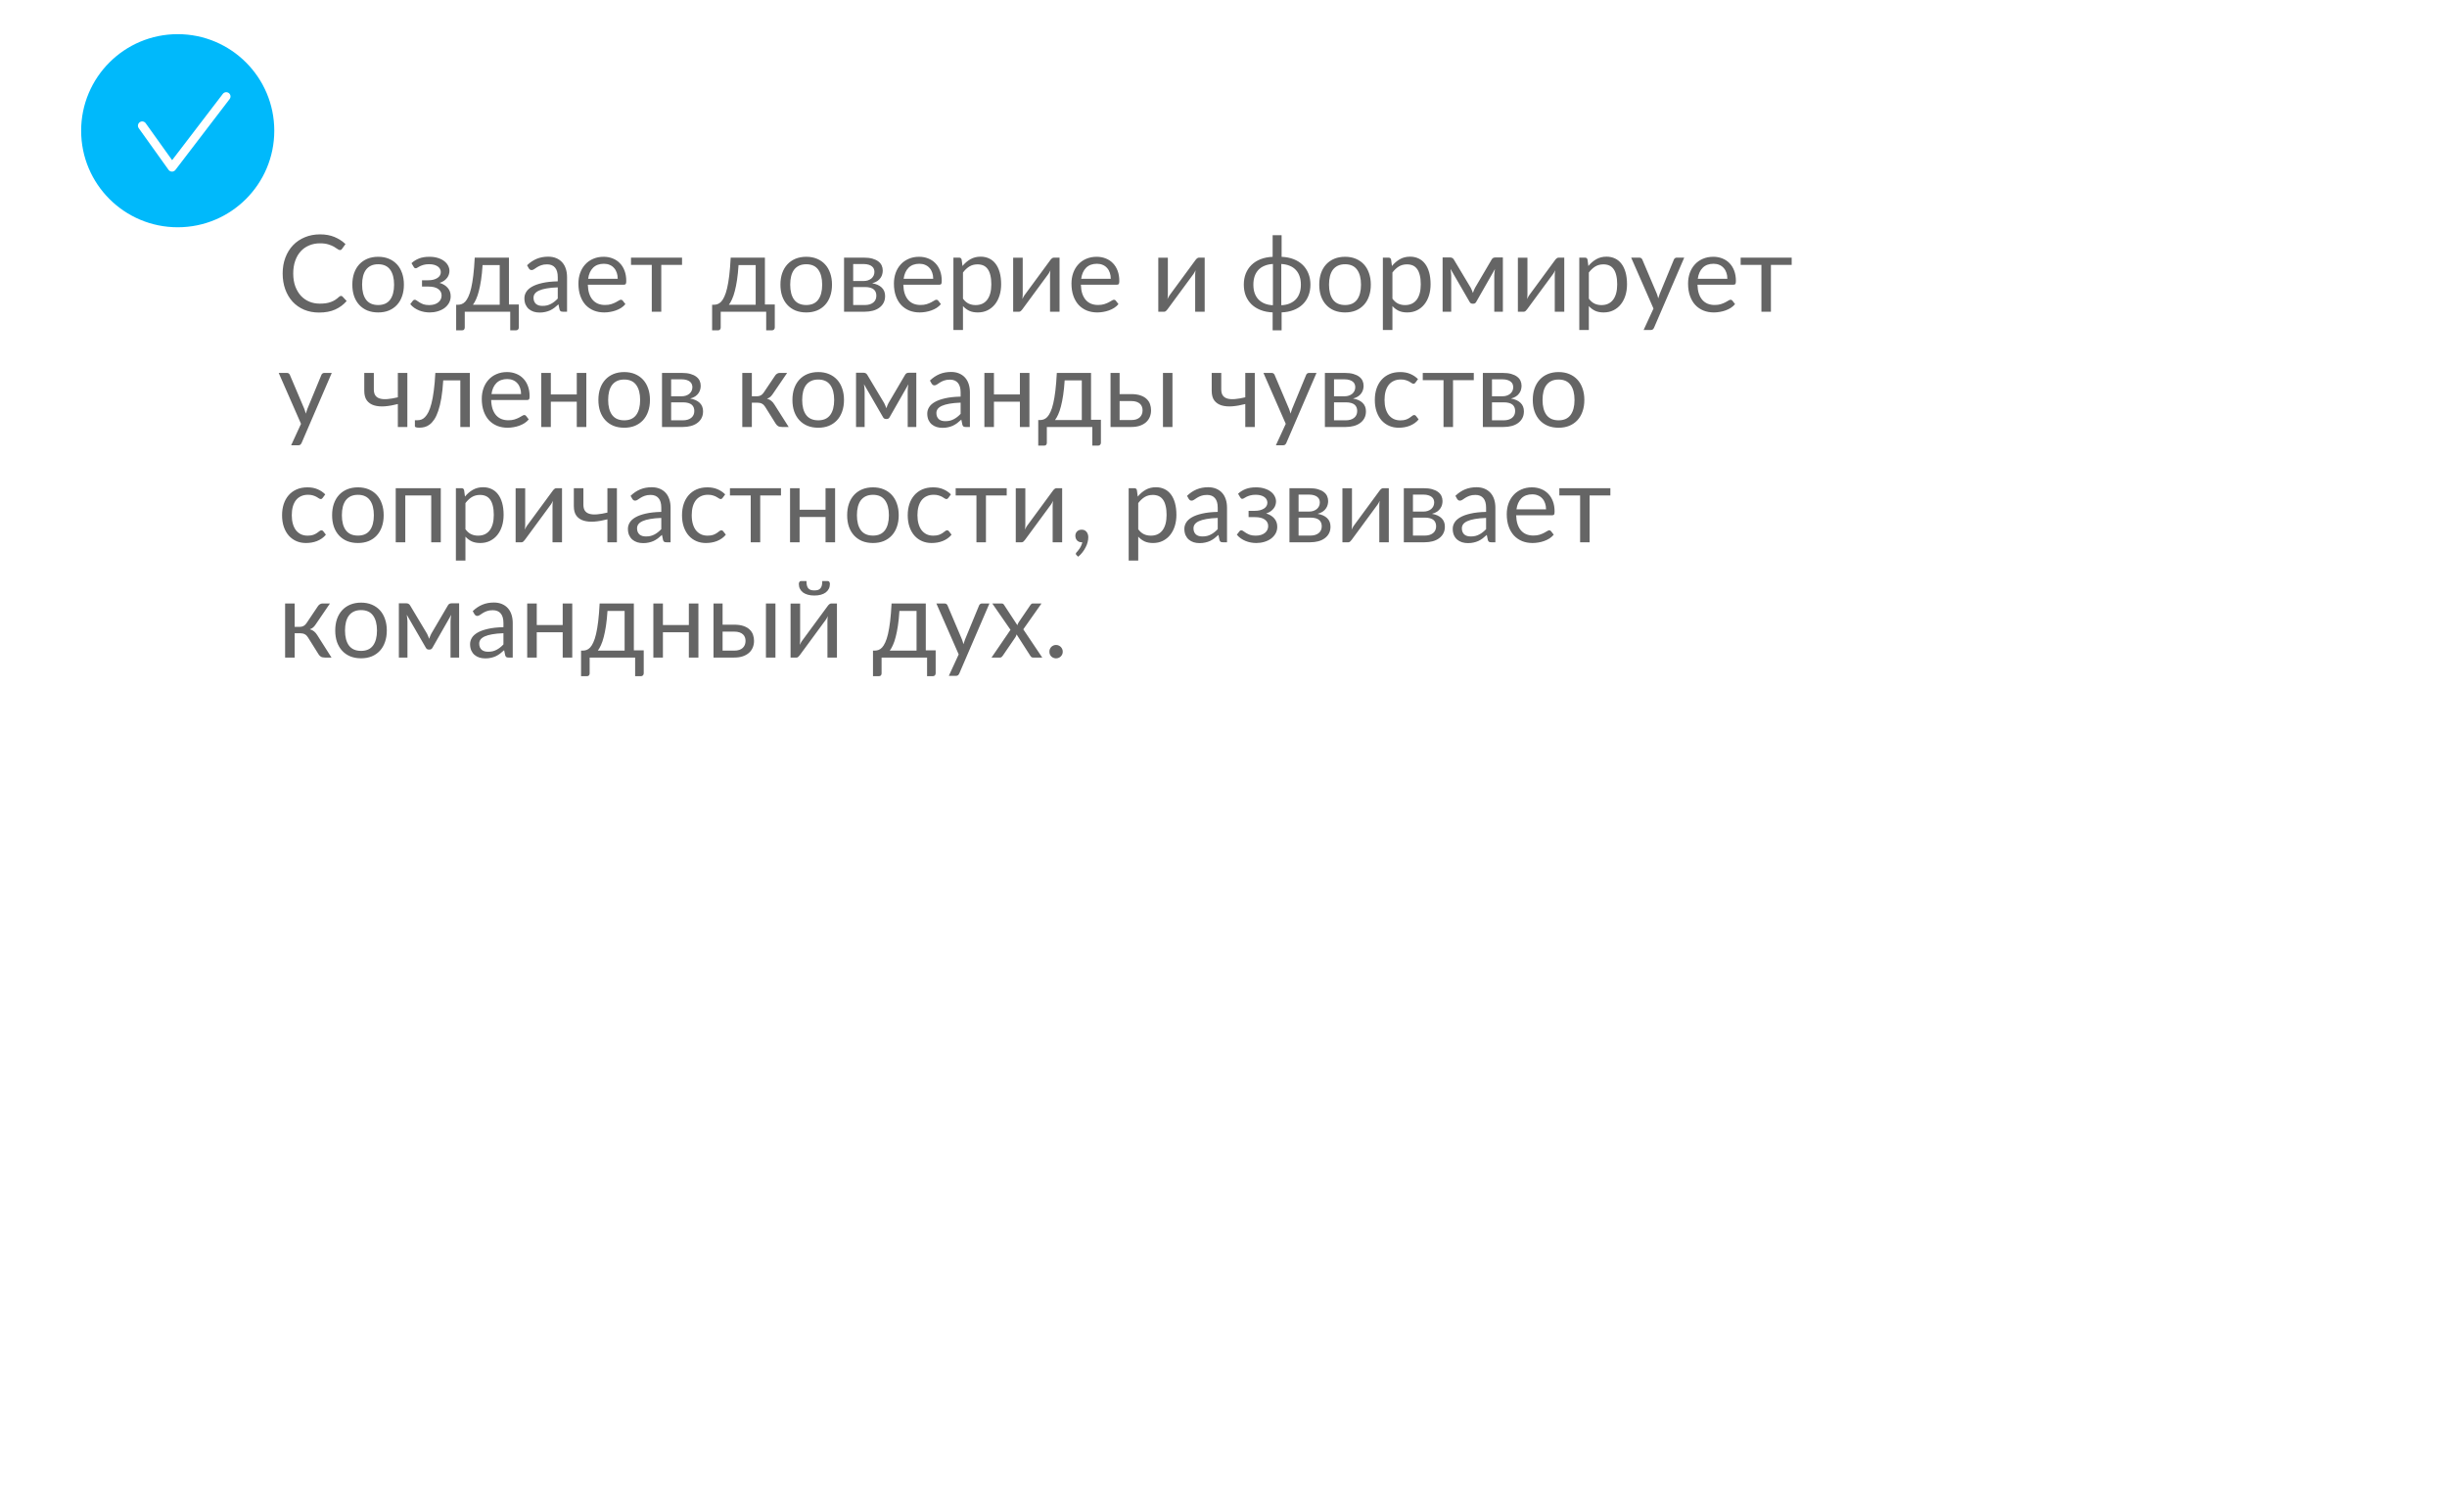 <?xml version="1.0" encoding="UTF-8"?> <svg xmlns="http://www.w3.org/2000/svg" width="573" height="354" viewBox="0 0 573 354" fill="none"> <g filter="url(#filter0_d_106_1491)"> <rect x="30" y="25" width="491" height="272" rx="39" fill="white"></rect> </g> <path d="M79.862 69.3C79.996 69.3 80.112 69.354 80.213 69.463L81.175 70.5C80.442 71.35 79.55 72.013 78.5 72.487C77.458 72.963 76.196 73.2 74.713 73.2C73.429 73.2 72.263 72.979 71.213 72.537C70.162 72.088 69.267 71.463 68.525 70.662C67.783 69.854 67.208 68.888 66.8 67.763C66.392 66.638 66.188 65.4 66.188 64.05C66.188 62.7 66.4 61.462 66.825 60.337C67.25 59.212 67.846 58.246 68.612 57.438C69.388 56.629 70.312 56.004 71.388 55.562C72.463 55.112 73.65 54.888 74.95 54.888C76.225 54.888 77.35 55.092 78.325 55.5C79.3 55.908 80.158 56.462 80.9 57.163L80.1 58.275C80.05 58.358 79.983 58.429 79.9 58.487C79.825 58.538 79.721 58.562 79.588 58.562C79.438 58.562 79.254 58.483 79.037 58.325C78.821 58.158 78.537 57.975 78.188 57.775C77.838 57.575 77.4 57.396 76.875 57.237C76.35 57.071 75.704 56.987 74.938 56.987C74.013 56.987 73.167 57.15 72.4 57.475C71.633 57.792 70.971 58.254 70.412 58.862C69.862 59.471 69.433 60.212 69.125 61.087C68.817 61.962 68.662 62.95 68.662 64.05C68.662 65.167 68.821 66.162 69.138 67.037C69.463 67.912 69.9 68.654 70.45 69.263C71.008 69.862 71.662 70.321 72.412 70.638C73.171 70.954 73.987 71.112 74.862 71.112C75.396 71.112 75.875 71.083 76.3 71.025C76.733 70.958 77.129 70.858 77.487 70.725C77.854 70.592 78.192 70.425 78.5 70.225C78.817 70.017 79.129 69.771 79.438 69.487C79.579 69.362 79.721 69.3 79.862 69.3ZM88.555 60.138C89.48 60.138 90.313 60.292 91.055 60.6C91.797 60.908 92.43 61.346 92.955 61.913C93.48 62.479 93.88 63.167 94.155 63.975C94.438 64.775 94.58 65.671 94.58 66.662C94.58 67.662 94.438 68.562 94.155 69.362C93.88 70.162 93.48 70.846 92.955 71.412C92.43 71.979 91.797 72.417 91.055 72.725C90.313 73.025 89.48 73.175 88.555 73.175C87.622 73.175 86.78 73.025 86.03 72.725C85.288 72.417 84.655 71.979 84.13 71.412C83.605 70.846 83.201 70.162 82.918 69.362C82.643 68.562 82.505 67.662 82.505 66.662C82.505 65.671 82.643 64.775 82.918 63.975C83.201 63.167 83.605 62.479 84.13 61.913C84.655 61.346 85.288 60.908 86.03 60.6C86.78 60.292 87.622 60.138 88.555 60.138ZM88.555 71.438C89.805 71.438 90.738 71.021 91.355 70.188C91.972 69.346 92.28 68.175 92.28 66.675C92.28 65.167 91.972 63.992 91.355 63.15C90.738 62.308 89.805 61.888 88.555 61.888C87.922 61.888 87.368 61.996 86.893 62.212C86.426 62.429 86.034 62.742 85.718 63.15C85.409 63.558 85.176 64.062 85.018 64.662C84.868 65.254 84.793 65.925 84.793 66.675C84.793 68.175 85.101 69.346 85.718 70.188C86.343 71.021 87.288 71.438 88.555 71.438ZM96.358 61.638C96.833 61.188 97.408 60.825 98.083 60.55C98.766 60.275 99.587 60.138 100.546 60.138C101.312 60.138 101.987 60.233 102.571 60.425C103.154 60.608 103.641 60.854 104.033 61.163C104.433 61.471 104.733 61.825 104.933 62.225C105.141 62.617 105.246 63.025 105.246 63.45C105.246 63.7 105.204 63.962 105.121 64.237C105.046 64.513 104.916 64.775 104.733 65.025C104.55 65.275 104.312 65.508 104.021 65.725C103.729 65.942 103.366 66.117 102.933 66.25C103.741 66.492 104.375 66.879 104.833 67.412C105.3 67.946 105.533 68.6 105.533 69.375C105.533 69.958 105.4 70.487 105.133 70.963C104.866 71.429 104.508 71.829 104.058 72.162C103.608 72.487 103.083 72.737 102.483 72.912C101.891 73.088 101.271 73.175 100.621 73.175C100.212 73.175 99.796 73.138 99.371 73.062C98.954 72.987 98.546 72.871 98.145 72.713C97.746 72.546 97.366 72.342 97.008 72.1C96.658 71.858 96.346 71.567 96.07 71.225L96.695 70.412C96.796 70.271 96.937 70.2 97.121 70.2C97.27 70.2 97.429 70.267 97.596 70.4C97.77 70.525 97.983 70.667 98.233 70.825C98.483 70.983 98.787 71.129 99.145 71.263C99.512 71.388 99.958 71.45 100.483 71.45C100.941 71.45 101.35 71.396 101.708 71.287C102.075 71.171 102.383 71.013 102.633 70.812C102.883 70.612 103.075 70.375 103.208 70.1C103.341 69.825 103.408 69.525 103.408 69.2C103.408 68.575 103.146 68.071 102.621 67.688C102.104 67.304 101.316 67.112 100.258 67.112H98.82V65.638H100.258C100.716 65.638 101.129 65.592 101.496 65.5C101.862 65.4 102.175 65.267 102.433 65.1C102.691 64.933 102.887 64.733 103.021 64.5C103.154 64.258 103.221 64 103.221 63.725C103.221 63.475 103.162 63.237 103.046 63.013C102.937 62.788 102.766 62.592 102.533 62.425C102.308 62.258 102.025 62.125 101.683 62.025C101.341 61.925 100.941 61.875 100.483 61.875C99.983 61.875 99.558 61.925 99.208 62.025C98.866 62.125 98.575 62.233 98.333 62.35C98.1 62.467 97.908 62.575 97.758 62.675C97.608 62.775 97.479 62.825 97.371 62.825C97.262 62.825 97.171 62.804 97.096 62.763C97.029 62.721 96.954 62.633 96.871 62.5L96.358 61.638ZM117.016 71.375V62.087H113.003C112.92 63.388 112.803 64.537 112.653 65.537C112.503 66.537 112.328 67.417 112.128 68.175C111.937 68.925 111.72 69.562 111.478 70.088C111.245 70.612 110.999 71.042 110.741 71.375H117.016ZM121.491 71.312V76.675C121.491 76.892 121.428 77.058 121.303 77.175C121.187 77.3 121.032 77.362 120.841 77.362H119.478V73H108.828V76.725C108.828 76.883 108.778 77.029 108.678 77.162C108.587 77.296 108.432 77.362 108.216 77.362H106.816V71.375H107.228C107.52 71.375 107.807 71.325 108.091 71.225C108.382 71.125 108.662 70.938 108.928 70.662C109.195 70.379 109.445 69.983 109.678 69.475C109.92 68.967 110.137 68.304 110.328 67.487C110.52 66.671 110.687 65.679 110.828 64.513C110.97 63.337 111.082 61.946 111.166 60.337H119.178V71.312H121.491ZM130.607 67.3C129.582 67.333 128.707 67.417 127.982 67.55C127.266 67.675 126.678 67.842 126.22 68.05C125.77 68.258 125.441 68.504 125.232 68.787C125.032 69.071 124.932 69.388 124.932 69.737C124.932 70.071 124.987 70.358 125.095 70.6C125.203 70.842 125.349 71.042 125.532 71.2C125.724 71.35 125.945 71.463 126.195 71.537C126.453 71.604 126.728 71.638 127.02 71.638C127.412 71.638 127.77 71.6 128.095 71.525C128.42 71.442 128.724 71.325 129.007 71.175C129.299 71.025 129.574 70.846 129.832 70.638C130.099 70.429 130.357 70.192 130.607 69.925V67.3ZM123.42 62.125C124.12 61.45 124.874 60.946 125.682 60.612C126.491 60.279 127.387 60.112 128.37 60.112C129.078 60.112 129.707 60.229 130.257 60.462C130.807 60.696 131.27 61.021 131.645 61.438C132.02 61.854 132.303 62.358 132.495 62.95C132.687 63.542 132.782 64.192 132.782 64.9V73H131.795C131.578 73 131.412 72.967 131.295 72.9C131.178 72.825 131.087 72.683 131.02 72.475L130.77 71.275C130.437 71.583 130.112 71.858 129.795 72.1C129.478 72.333 129.145 72.533 128.795 72.7C128.445 72.858 128.07 72.979 127.67 73.062C127.278 73.154 126.841 73.2 126.357 73.2C125.866 73.2 125.403 73.133 124.97 73C124.537 72.858 124.157 72.65 123.832 72.375C123.516 72.1 123.262 71.754 123.07 71.338C122.887 70.912 122.795 70.412 122.795 69.838C122.795 69.338 122.932 68.858 123.207 68.4C123.482 67.933 123.928 67.521 124.545 67.162C125.162 66.804 125.966 66.513 126.957 66.287C127.949 66.054 129.166 65.921 130.607 65.888V64.9C130.607 63.917 130.395 63.175 129.97 62.675C129.545 62.167 128.924 61.913 128.107 61.913C127.557 61.913 127.095 61.983 126.72 62.125C126.353 62.258 126.032 62.413 125.757 62.587C125.491 62.754 125.257 62.908 125.057 63.05C124.866 63.183 124.674 63.25 124.482 63.25C124.332 63.25 124.203 63.212 124.095 63.138C123.987 63.054 123.895 62.954 123.82 62.837L123.42 62.125ZM144.647 65.287C144.647 64.771 144.572 64.3 144.422 63.875C144.28 63.442 144.068 63.071 143.784 62.763C143.509 62.446 143.172 62.204 142.772 62.038C142.372 61.862 141.918 61.775 141.409 61.775C140.343 61.775 139.497 62.087 138.872 62.712C138.255 63.329 137.872 64.188 137.722 65.287H144.647ZM146.447 71.225C146.172 71.558 145.843 71.85 145.459 72.1C145.076 72.342 144.663 72.542 144.222 72.7C143.788 72.858 143.338 72.975 142.872 73.05C142.405 73.133 141.943 73.175 141.484 73.175C140.609 73.175 139.801 73.029 139.059 72.737C138.326 72.438 137.688 72.004 137.147 71.438C136.613 70.862 136.197 70.154 135.897 69.312C135.597 68.471 135.447 67.504 135.447 66.412C135.447 65.529 135.58 64.704 135.847 63.938C136.122 63.171 136.513 62.508 137.022 61.95C137.53 61.383 138.151 60.942 138.884 60.625C139.618 60.3 140.443 60.138 141.359 60.138C142.118 60.138 142.818 60.267 143.459 60.525C144.109 60.775 144.668 61.142 145.134 61.625C145.609 62.1 145.98 62.692 146.247 63.4C146.513 64.1 146.647 64.9 146.647 65.8C146.647 66.15 146.609 66.383 146.534 66.5C146.459 66.617 146.318 66.675 146.109 66.675H137.647C137.672 67.475 137.78 68.171 137.972 68.763C138.172 69.354 138.447 69.85 138.797 70.25C139.147 70.642 139.563 70.938 140.047 71.138C140.53 71.329 141.072 71.425 141.672 71.425C142.23 71.425 142.709 71.362 143.109 71.237C143.518 71.104 143.868 70.963 144.159 70.812C144.451 70.662 144.693 70.525 144.884 70.4C145.084 70.267 145.255 70.2 145.397 70.2C145.58 70.2 145.722 70.271 145.822 70.412L146.447 71.225ZM159.709 62.038H154.847V73H152.622V62.038H147.759V60.337H159.709V62.038ZM176.952 71.375V62.087H172.94C172.857 63.388 172.74 64.537 172.59 65.537C172.44 66.537 172.265 67.417 172.065 68.175C171.873 68.925 171.657 69.562 171.415 70.088C171.182 70.612 170.936 71.042 170.677 71.375H176.952ZM181.427 71.312V76.675C181.427 76.892 181.365 77.058 181.24 77.175C181.123 77.3 180.969 77.362 180.777 77.362H179.415V73H168.765V76.725C168.765 76.883 168.715 77.029 168.615 77.162C168.523 77.296 168.369 77.362 168.152 77.362H166.752V71.375H167.165C167.457 71.375 167.744 71.325 168.027 71.225C168.319 71.125 168.598 70.938 168.865 70.662C169.132 70.379 169.382 69.983 169.615 69.475C169.857 68.967 170.073 68.304 170.265 67.487C170.457 66.671 170.623 65.679 170.765 64.513C170.907 63.337 171.019 61.946 171.102 60.337H179.115V71.312H181.427ZM188.799 60.138C189.724 60.138 190.558 60.292 191.299 60.6C192.041 60.908 192.674 61.346 193.199 61.913C193.724 62.479 194.124 63.167 194.399 63.975C194.683 64.775 194.824 65.671 194.824 66.662C194.824 67.662 194.683 68.562 194.399 69.362C194.124 70.162 193.724 70.846 193.199 71.412C192.674 71.979 192.041 72.417 191.299 72.725C190.558 73.025 189.724 73.175 188.799 73.175C187.866 73.175 187.024 73.025 186.274 72.725C185.533 72.417 184.899 71.979 184.374 71.412C183.849 70.846 183.445 70.162 183.162 69.362C182.887 68.562 182.749 67.662 182.749 66.662C182.749 65.671 182.887 64.775 183.162 63.975C183.445 63.167 183.849 62.479 184.374 61.913C184.899 61.346 185.533 60.908 186.274 60.6C187.024 60.292 187.866 60.138 188.799 60.138ZM188.799 71.438C190.049 71.438 190.983 71.021 191.599 70.188C192.216 69.346 192.524 68.175 192.524 66.675C192.524 65.167 192.216 63.992 191.599 63.15C190.983 62.308 190.049 61.888 188.799 61.888C188.166 61.888 187.612 61.996 187.137 62.212C186.67 62.429 186.278 62.742 185.962 63.15C185.653 63.558 185.42 64.062 185.262 64.662C185.112 65.254 185.037 65.925 185.037 66.675C185.037 68.175 185.345 69.346 185.962 70.188C186.587 71.021 187.533 71.438 188.799 71.438ZM202.509 71.438C203.342 71.438 204 71.246 204.484 70.862C204.967 70.471 205.209 69.938 205.209 69.263C205.209 68.963 205.163 68.692 205.071 68.45C204.98 68.2 204.83 67.983 204.621 67.8C204.413 67.617 204.134 67.475 203.784 67.375C203.442 67.275 203.021 67.225 202.521 67.225H199.784V71.438H202.509ZM199.784 61.837V65.812H202.221C202.588 65.812 202.925 65.763 203.234 65.662C203.55 65.554 203.821 65.408 204.046 65.225C204.271 65.033 204.446 64.808 204.571 64.55C204.696 64.283 204.759 63.992 204.759 63.675C204.759 63.442 204.717 63.217 204.634 63C204.55 62.775 204.409 62.579 204.209 62.413C204.009 62.237 203.746 62.1 203.421 62C203.096 61.892 202.696 61.837 202.221 61.837H199.784ZM202.284 60.337C203.067 60.337 203.738 60.417 204.296 60.575C204.855 60.733 205.313 60.95 205.671 61.225C206.03 61.492 206.292 61.808 206.459 62.175C206.625 62.542 206.709 62.933 206.709 63.35C206.709 63.625 206.671 63.913 206.596 64.213C206.521 64.513 206.388 64.8 206.196 65.075C206.013 65.35 205.759 65.6 205.434 65.825C205.117 66.042 204.717 66.213 204.234 66.338C205.2 66.504 205.946 66.842 206.471 67.35C206.996 67.85 207.259 68.513 207.259 69.338C207.259 69.954 207.134 70.492 206.884 70.95C206.642 71.4 206.305 71.779 205.871 72.088C205.446 72.396 204.946 72.625 204.371 72.775C203.796 72.925 203.18 73 202.521 73H197.646V60.337H202.284ZM218.524 65.287C218.524 64.771 218.449 64.3 218.299 63.875C218.157 63.442 217.944 63.071 217.661 62.763C217.386 62.446 217.049 62.204 216.649 62.038C216.249 61.862 215.794 61.775 215.286 61.775C214.219 61.775 213.374 62.087 212.749 62.712C212.132 63.329 211.749 64.188 211.599 65.287H218.524ZM220.324 71.225C220.049 71.558 219.719 71.85 219.336 72.1C218.953 72.342 218.54 72.542 218.099 72.7C217.665 72.858 217.215 72.975 216.749 73.05C216.282 73.133 215.819 73.175 215.361 73.175C214.486 73.175 213.678 73.029 212.936 72.737C212.203 72.438 211.565 72.004 211.024 71.438C210.49 70.862 210.074 70.154 209.774 69.312C209.474 68.471 209.324 67.504 209.324 66.412C209.324 65.529 209.457 64.704 209.724 63.938C209.999 63.171 210.39 62.508 210.899 61.95C211.407 61.383 212.028 60.942 212.761 60.625C213.494 60.3 214.319 60.138 215.236 60.138C215.994 60.138 216.694 60.267 217.336 60.525C217.986 60.775 218.544 61.142 219.011 61.625C219.486 62.1 219.857 62.692 220.124 63.4C220.39 64.1 220.524 64.9 220.524 65.8C220.524 66.15 220.486 66.383 220.411 66.5C220.336 66.617 220.194 66.675 219.986 66.675H211.524C211.549 67.475 211.657 68.171 211.849 68.763C212.049 69.354 212.324 69.85 212.674 70.25C213.024 70.642 213.44 70.938 213.924 71.138C214.407 71.329 214.949 71.425 215.549 71.425C216.107 71.425 216.586 71.362 216.986 71.237C217.394 71.104 217.744 70.963 218.036 70.812C218.328 70.662 218.569 70.525 218.761 70.4C218.961 70.267 219.132 70.2 219.274 70.2C219.457 70.2 219.599 70.271 219.699 70.412L220.324 71.225ZM225.494 69.95C225.902 70.5 226.348 70.888 226.832 71.112C227.315 71.338 227.857 71.45 228.457 71.45C229.64 71.45 230.548 71.029 231.182 70.188C231.815 69.346 232.132 68.146 232.132 66.588C232.132 65.763 232.057 65.054 231.907 64.463C231.765 63.871 231.557 63.388 231.282 63.013C231.007 62.629 230.669 62.35 230.269 62.175C229.869 62 229.415 61.913 228.907 61.913C228.182 61.913 227.544 62.079 226.994 62.413C226.452 62.746 225.952 63.217 225.494 63.825V69.95ZM225.382 62.3C225.915 61.642 226.532 61.112 227.232 60.712C227.932 60.312 228.732 60.112 229.632 60.112C230.365 60.112 231.027 60.254 231.619 60.538C232.211 60.812 232.715 61.225 233.132 61.775C233.548 62.317 233.869 62.992 234.094 63.8C234.319 64.608 234.432 65.537 234.432 66.588C234.432 67.521 234.307 68.392 234.057 69.2C233.807 70 233.444 70.696 232.969 71.287C232.502 71.871 231.927 72.333 231.244 72.675C230.569 73.008 229.807 73.175 228.957 73.175C228.182 73.175 227.515 73.046 226.957 72.787C226.407 72.521 225.919 72.154 225.494 71.688V77.287H223.257V60.337H224.594C224.911 60.337 225.107 60.492 225.182 60.8L225.382 62.3ZM248.108 60.337V73H245.883V64.4C245.883 64.233 245.892 64.054 245.908 63.862C245.925 63.671 245.946 63.479 245.971 63.288C245.896 63.454 245.821 63.608 245.746 63.75C245.671 63.892 245.592 64.021 245.508 64.138L239.396 72.45C239.304 72.583 239.188 72.713 239.046 72.838C238.913 72.954 238.763 73.013 238.596 73.013H237.246V60.35H239.483V68.95C239.483 69.108 239.475 69.283 239.458 69.475C239.442 69.658 239.421 69.846 239.396 70.037C239.471 69.879 239.546 69.733 239.621 69.6C239.696 69.458 239.771 69.329 239.846 69.213L245.958 60.9C246.05 60.767 246.167 60.642 246.308 60.525C246.45 60.4 246.604 60.337 246.771 60.337H248.108ZM260.101 65.287C260.101 64.771 260.026 64.3 259.876 63.875C259.734 63.442 259.522 63.071 259.238 62.763C258.963 62.446 258.626 62.204 258.226 62.038C257.826 61.862 257.372 61.775 256.863 61.775C255.797 61.775 254.951 62.087 254.326 62.712C253.709 63.329 253.326 64.188 253.176 65.287H260.101ZM261.901 71.225C261.626 71.558 261.297 71.85 260.913 72.1C260.53 72.342 260.117 72.542 259.676 72.7C259.242 72.858 258.792 72.975 258.326 73.05C257.859 73.133 257.397 73.175 256.938 73.175C256.063 73.175 255.255 73.029 254.513 72.737C253.78 72.438 253.142 72.004 252.601 71.438C252.067 70.862 251.651 70.154 251.351 69.312C251.051 68.471 250.901 67.504 250.901 66.412C250.901 65.529 251.034 64.704 251.301 63.938C251.576 63.171 251.967 62.508 252.476 61.95C252.984 61.383 253.605 60.942 254.338 60.625C255.072 60.3 255.897 60.138 256.813 60.138C257.572 60.138 258.272 60.267 258.913 60.525C259.563 60.775 260.122 61.142 260.588 61.625C261.063 62.1 261.434 62.692 261.701 63.4C261.967 64.1 262.101 64.9 262.101 65.8C262.101 66.15 262.063 66.383 261.988 66.5C261.913 66.617 261.772 66.675 261.563 66.675H253.101C253.126 67.475 253.234 68.171 253.426 68.763C253.626 69.354 253.901 69.85 254.251 70.25C254.601 70.642 255.017 70.938 255.501 71.138C255.984 71.329 256.526 71.425 257.126 71.425C257.684 71.425 258.163 71.362 258.563 71.237C258.972 71.104 259.322 70.963 259.613 70.812C259.905 70.662 260.147 70.525 260.338 70.4C260.538 70.267 260.709 70.2 260.851 70.2C261.034 70.2 261.176 70.271 261.276 70.412L261.901 71.225ZM282.093 60.337V73H279.868V64.4C279.868 64.233 279.876 64.054 279.893 63.862C279.909 63.671 279.93 63.479 279.955 63.288C279.88 63.454 279.805 63.608 279.73 63.75C279.655 63.892 279.576 64.021 279.493 64.138L273.38 72.45C273.289 72.583 273.172 72.713 273.03 72.838C272.897 72.954 272.747 73.013 272.58 73.013H271.23V60.35H273.468V68.95C273.468 69.108 273.459 69.283 273.443 69.475C273.426 69.658 273.405 69.846 273.38 70.037C273.455 69.879 273.53 69.733 273.605 69.6C273.68 69.458 273.755 69.329 273.83 69.213L279.943 60.9C280.034 60.767 280.151 60.642 280.293 60.525C280.434 60.4 280.589 60.337 280.755 60.337H282.093ZM300.044 71.487C300.786 71.454 301.44 71.317 302.007 71.075C302.582 70.833 303.061 70.508 303.444 70.1C303.836 69.683 304.127 69.188 304.319 68.612C304.519 68.037 304.619 67.392 304.619 66.675C304.619 65.95 304.519 65.3 304.319 64.725C304.127 64.142 303.836 63.642 303.444 63.225C303.061 62.808 302.582 62.483 302.007 62.25C301.44 62.008 300.782 61.867 300.032 61.825V71.375L300.044 71.487ZM298.069 61.825C297.319 61.867 296.661 62.008 296.094 62.25C295.527 62.483 295.048 62.808 294.657 63.225C294.273 63.642 293.982 64.142 293.782 64.725C293.59 65.308 293.494 65.958 293.494 66.675C293.494 67.392 293.59 68.037 293.782 68.612C293.982 69.188 294.273 69.683 294.657 70.1C295.04 70.508 295.515 70.833 296.082 71.075C296.657 71.317 297.315 71.454 298.057 71.487L298.069 71.412V61.825ZM300.107 60.15C301.148 60.192 302.086 60.375 302.919 60.7C303.752 61.025 304.461 61.471 305.044 62.038C305.627 62.604 306.073 63.279 306.382 64.062C306.698 64.838 306.857 65.704 306.857 66.662C306.857 67.621 306.698 68.492 306.382 69.275C306.073 70.05 305.627 70.721 305.044 71.287C304.461 71.846 303.752 72.287 302.919 72.612C302.086 72.938 301.148 73.121 300.107 73.162V77.362H298.007V73.162C296.965 73.121 296.027 72.938 295.194 72.612C294.361 72.287 293.652 71.846 293.069 71.287C292.486 70.721 292.036 70.05 291.719 69.275C291.411 68.492 291.257 67.621 291.257 66.662C291.257 65.704 291.411 64.838 291.719 64.062C292.036 63.279 292.486 62.604 293.069 62.038C293.652 61.471 294.361 61.025 295.194 60.7C296.027 60.375 296.965 60.192 298.007 60.15V55.087H300.107V60.15ZM314.971 60.138C315.896 60.138 316.729 60.292 317.471 60.6C318.213 60.908 318.846 61.346 319.371 61.913C319.896 62.479 320.296 63.167 320.571 63.975C320.854 64.775 320.996 65.671 320.996 66.662C320.996 67.662 320.854 68.562 320.571 69.362C320.296 70.162 319.896 70.846 319.371 71.412C318.846 71.979 318.213 72.417 317.471 72.725C316.729 73.025 315.896 73.175 314.971 73.175C314.038 73.175 313.196 73.025 312.446 72.725C311.704 72.417 311.071 71.979 310.546 71.412C310.021 70.846 309.617 70.162 309.334 69.362C309.059 68.562 308.921 67.662 308.921 66.662C308.921 65.671 309.059 64.775 309.334 63.975C309.617 63.167 310.021 62.479 310.546 61.913C311.071 61.346 311.704 60.908 312.446 60.6C313.196 60.292 314.038 60.138 314.971 60.138ZM314.971 71.438C316.221 71.438 317.154 71.021 317.771 70.188C318.388 69.346 318.696 68.175 318.696 66.675C318.696 65.167 318.388 63.992 317.771 63.15C317.154 62.308 316.221 61.888 314.971 61.888C314.338 61.888 313.784 61.996 313.309 62.212C312.842 62.429 312.45 62.742 312.134 63.15C311.825 63.558 311.592 64.062 311.434 64.662C311.284 65.254 311.209 65.925 311.209 66.675C311.209 68.175 311.517 69.346 312.134 70.188C312.759 71.021 313.704 71.438 314.971 71.438ZM326.056 69.95C326.464 70.5 326.91 70.888 327.393 71.112C327.876 71.338 328.418 71.45 329.018 71.45C330.201 71.45 331.11 71.029 331.743 70.188C332.376 69.346 332.693 68.146 332.693 66.588C332.693 65.763 332.618 65.054 332.468 64.463C332.326 63.871 332.118 63.388 331.843 63.013C331.568 62.629 331.231 62.35 330.831 62.175C330.431 62 329.976 61.913 329.468 61.913C328.743 61.913 328.106 62.079 327.556 62.413C327.014 62.746 326.514 63.217 326.056 63.825V69.95ZM325.943 62.3C326.476 61.642 327.093 61.112 327.793 60.712C328.493 60.312 329.293 60.112 330.193 60.112C330.926 60.112 331.589 60.254 332.181 60.538C332.772 60.812 333.276 61.225 333.693 61.775C334.11 62.317 334.431 62.992 334.656 63.8C334.881 64.608 334.993 65.537 334.993 66.588C334.993 67.521 334.868 68.392 334.618 69.2C334.368 70 334.006 70.696 333.531 71.287C333.064 71.871 332.489 72.333 331.806 72.675C331.131 73.008 330.368 73.175 329.518 73.175C328.743 73.175 328.076 73.046 327.518 72.787C326.968 72.521 326.481 72.154 326.056 71.688V77.287H323.818V60.337H325.156C325.472 60.337 325.668 60.492 325.743 60.8L325.943 62.3ZM351.92 60.3V73H349.907V64.588C349.907 64.354 349.92 64.096 349.945 63.812C349.978 63.521 350.02 63.25 350.07 63L345.67 70.713C345.603 70.838 345.516 70.938 345.407 71.013C345.299 71.088 345.174 71.125 345.032 71.125H344.782C344.641 71.125 344.512 71.088 344.395 71.013C344.287 70.938 344.199 70.838 344.132 70.713L339.657 62.975C339.699 63.225 339.737 63.5 339.77 63.8C339.803 64.092 339.82 64.354 339.82 64.588V73H337.807V60.3H339.595C339.753 60.3 339.907 60.337 340.057 60.413C340.207 60.479 340.337 60.608 340.445 60.8L344.395 67.4C344.587 67.783 344.757 68.188 344.907 68.612C345.049 68.171 345.216 67.767 345.407 67.4L349.282 60.8C349.391 60.6 349.52 60.467 349.67 60.4C349.82 60.333 349.974 60.3 350.132 60.3H351.92ZM366.297 60.337V73H364.072V64.4C364.072 64.233 364.08 64.054 364.097 63.862C364.114 63.671 364.134 63.479 364.159 63.288C364.084 63.454 364.009 63.608 363.934 63.75C363.859 63.892 363.78 64.021 363.697 64.138L357.584 72.45C357.493 72.583 357.376 72.713 357.234 72.838C357.101 72.954 356.951 73.013 356.784 73.013H355.434V60.35H357.672V68.95C357.672 69.108 357.664 69.283 357.647 69.475C357.63 69.658 357.609 69.846 357.584 70.037C357.659 69.879 357.734 69.733 357.809 69.6C357.884 69.458 357.959 69.329 358.034 69.213L364.147 60.9C364.239 60.767 364.355 60.642 364.497 60.525C364.639 60.4 364.793 60.337 364.959 60.337H366.297ZM372.052 69.95C372.46 70.5 372.906 70.888 373.389 71.112C373.873 71.338 374.414 71.45 375.014 71.45C376.198 71.45 377.106 71.029 377.739 70.188C378.373 69.346 378.689 68.146 378.689 66.588C378.689 65.763 378.614 65.054 378.464 64.463C378.323 63.871 378.114 63.388 377.839 63.013C377.564 62.629 377.227 62.35 376.827 62.175C376.427 62 375.973 61.913 375.464 61.913C374.739 61.913 374.102 62.079 373.552 62.413C373.01 62.746 372.51 63.217 372.052 63.825V69.95ZM371.939 62.3C372.473 61.642 373.089 61.112 373.789 60.712C374.489 60.312 375.289 60.112 376.189 60.112C376.923 60.112 377.585 60.254 378.177 60.538C378.768 60.812 379.273 61.225 379.689 61.775C380.106 62.317 380.427 62.992 380.652 63.8C380.877 64.608 380.989 65.537 380.989 66.588C380.989 67.521 380.864 68.392 380.614 69.2C380.364 70 380.002 70.696 379.527 71.287C379.06 71.871 378.485 72.333 377.802 72.675C377.127 73.008 376.364 73.175 375.514 73.175C374.739 73.175 374.073 73.046 373.514 72.787C372.964 72.521 372.477 72.154 372.052 71.688V77.287H369.814V60.337H371.152C371.468 60.337 371.664 60.492 371.739 60.8L371.939 62.3ZM394.387 60.337L387.324 76.737C387.249 76.904 387.153 77.037 387.037 77.138C386.928 77.237 386.758 77.287 386.524 77.287H384.874L387.187 72.263L381.962 60.337H383.887C384.078 60.337 384.228 60.388 384.337 60.487C384.453 60.579 384.533 60.683 384.574 60.8L387.962 68.775C388.095 69.125 388.208 69.492 388.299 69.875C388.416 69.483 388.541 69.112 388.674 68.763L391.962 60.8C392.012 60.667 392.095 60.558 392.212 60.475C392.337 60.383 392.474 60.337 392.624 60.337H394.387ZM404.486 65.287C404.486 64.771 404.411 64.3 404.261 63.875C404.119 63.442 403.906 63.071 403.623 62.763C403.348 62.446 403.011 62.204 402.611 62.038C402.211 61.862 401.756 61.775 401.248 61.775C400.181 61.775 399.336 62.087 398.711 62.712C398.094 63.329 397.711 64.188 397.561 65.287H404.486ZM406.286 71.225C406.011 71.558 405.681 71.85 405.298 72.1C404.915 72.342 404.502 72.542 404.061 72.7C403.627 72.858 403.177 72.975 402.711 73.05C402.244 73.133 401.781 73.175 401.323 73.175C400.448 73.175 399.64 73.029 398.898 72.737C398.165 72.438 397.527 72.004 396.986 71.438C396.452 70.862 396.036 70.154 395.736 69.312C395.436 68.471 395.286 67.504 395.286 66.412C395.286 65.529 395.419 64.704 395.686 63.938C395.961 63.171 396.352 62.508 396.861 61.95C397.369 61.383 397.99 60.942 398.723 60.625C399.456 60.3 400.281 60.138 401.198 60.138C401.956 60.138 402.656 60.267 403.298 60.525C403.948 60.775 404.506 61.142 404.973 61.625C405.448 62.1 405.819 62.692 406.086 63.4C406.352 64.1 406.486 64.9 406.486 65.8C406.486 66.15 406.448 66.383 406.373 66.5C406.298 66.617 406.156 66.675 405.948 66.675H397.486C397.511 67.475 397.619 68.171 397.811 68.763C398.011 69.354 398.286 69.85 398.636 70.25C398.986 70.642 399.402 70.938 399.886 71.138C400.369 71.329 400.911 71.425 401.511 71.425C402.069 71.425 402.548 71.362 402.948 71.237C403.356 71.104 403.706 70.963 403.998 70.812C404.29 70.662 404.531 70.525 404.723 70.4C404.923 70.267 405.094 70.2 405.236 70.2C405.419 70.2 405.561 70.271 405.661 70.412L406.286 71.225ZM419.548 62.038H414.686V73H412.461V62.038H407.598V60.337H419.548V62.038ZM77.688 87.338L70.625 103.738C70.55 103.904 70.454 104.038 70.338 104.138C70.229 104.238 70.058 104.288 69.825 104.288H68.175L70.487 99.263L65.263 87.338H67.188C67.379 87.338 67.529 87.388 67.638 87.487C67.754 87.579 67.833 87.683 67.875 87.8L71.263 95.775C71.396 96.125 71.508 96.492 71.6 96.875C71.717 96.483 71.842 96.112 71.975 95.763L75.263 87.8C75.312 87.667 75.396 87.558 75.513 87.475C75.638 87.383 75.775 87.338 75.925 87.338H77.688ZM95.387 87.338V100H93.162V94.625C92.079 94.908 91.058 95.088 90.1 95.162C89.15 95.229 88.316 95.154 87.6 94.938C86.891 94.721 86.329 94.342 85.912 93.8C85.504 93.25 85.3 92.492 85.3 91.525V87.338H87.537V91.188C87.537 91.796 87.658 92.275 87.9 92.625C88.15 92.975 88.512 93.217 88.987 93.35C89.462 93.483 90.05 93.521 90.75 93.463C91.45 93.404 92.254 93.267 93.162 93.05V87.338H95.387ZM110.016 100H107.791V89.088H103.791C103.691 90.696 103.541 92.088 103.341 93.263C103.141 94.429 102.899 95.425 102.616 96.25C102.341 97.067 102.028 97.733 101.678 98.25C101.337 98.758 100.974 99.154 100.591 99.438C100.216 99.721 99.824 99.912 99.416 100.013C99.016 100.113 98.616 100.163 98.216 100.163C97.507 100.163 97.153 100.05 97.153 99.825V98.412H97.803C98.087 98.412 98.374 98.362 98.666 98.263C98.957 98.162 99.241 97.971 99.516 97.688C99.799 97.404 100.07 97.008 100.328 96.5C100.587 95.983 100.82 95.317 101.028 94.5C101.245 93.675 101.428 92.679 101.578 91.513C101.737 90.338 101.857 88.946 101.941 87.338H110.016V100ZM122.015 92.287C122.015 91.771 121.94 91.3 121.79 90.875C121.648 90.442 121.436 90.071 121.152 89.763C120.877 89.446 120.54 89.204 120.14 89.037C119.74 88.862 119.286 88.775 118.777 88.775C117.711 88.775 116.865 89.088 116.24 89.713C115.623 90.329 115.24 91.188 115.09 92.287H122.015ZM123.815 98.225C123.54 98.558 123.211 98.85 122.827 99.1C122.444 99.342 122.032 99.542 121.59 99.7C121.157 99.858 120.707 99.975 120.24 100.05C119.773 100.133 119.311 100.175 118.852 100.175C117.977 100.175 117.169 100.029 116.427 99.737C115.694 99.438 115.057 99.004 114.515 98.438C113.982 97.862 113.565 97.154 113.265 96.312C112.965 95.471 112.815 94.504 112.815 93.412C112.815 92.529 112.948 91.704 113.215 90.938C113.49 90.171 113.882 89.508 114.39 88.95C114.898 88.383 115.519 87.942 116.252 87.625C116.986 87.3 117.811 87.138 118.727 87.138C119.486 87.138 120.186 87.267 120.827 87.525C121.477 87.775 122.036 88.142 122.502 88.625C122.977 89.1 123.348 89.692 123.615 90.4C123.882 91.1 124.015 91.9 124.015 92.8C124.015 93.15 123.977 93.383 123.902 93.5C123.827 93.617 123.686 93.675 123.477 93.675H115.015C115.04 94.475 115.148 95.171 115.34 95.763C115.54 96.354 115.815 96.85 116.165 97.25C116.515 97.642 116.932 97.938 117.415 98.138C117.898 98.329 118.44 98.425 119.04 98.425C119.598 98.425 120.077 98.362 120.477 98.237C120.886 98.104 121.236 97.963 121.527 97.812C121.819 97.662 122.061 97.525 122.252 97.4C122.452 97.267 122.623 97.2 122.765 97.2C122.948 97.2 123.09 97.271 123.19 97.412L123.815 98.225ZM137.298 87.338V100H135.06V94.075H128.985V100H126.748V87.338H128.985V92.388H135.06V87.338H137.298ZM146.172 87.138C147.097 87.138 147.931 87.292 148.672 87.6C149.414 87.908 150.047 88.346 150.572 88.912C151.097 89.479 151.497 90.167 151.772 90.975C152.056 91.775 152.197 92.671 152.197 93.662C152.197 94.662 152.056 95.562 151.772 96.362C151.497 97.162 151.097 97.846 150.572 98.412C150.047 98.979 149.414 99.417 148.672 99.725C147.931 100.025 147.097 100.175 146.172 100.175C145.239 100.175 144.397 100.025 143.647 99.725C142.906 99.417 142.272 98.979 141.747 98.412C141.222 97.846 140.818 97.162 140.535 96.362C140.26 95.562 140.122 94.662 140.122 93.662C140.122 92.671 140.26 91.775 140.535 90.975C140.818 90.167 141.222 89.479 141.747 88.912C142.272 88.346 142.906 87.908 143.647 87.6C144.397 87.292 145.239 87.138 146.172 87.138ZM146.172 98.438C147.422 98.438 148.356 98.021 148.972 97.188C149.589 96.346 149.897 95.175 149.897 93.675C149.897 92.167 149.589 90.992 148.972 90.15C148.356 89.308 147.422 88.888 146.172 88.888C145.539 88.888 144.985 88.996 144.51 89.213C144.043 89.429 143.651 89.742 143.335 90.15C143.026 90.558 142.793 91.062 142.635 91.662C142.485 92.254 142.41 92.925 142.41 93.675C142.41 95.175 142.718 96.346 143.335 97.188C143.96 98.021 144.906 98.438 146.172 98.438ZM159.882 98.438C160.715 98.438 161.374 98.246 161.857 97.862C162.34 97.471 162.582 96.938 162.582 96.263C162.582 95.963 162.536 95.692 162.444 95.45C162.353 95.2 162.203 94.983 161.994 94.8C161.786 94.617 161.507 94.475 161.157 94.375C160.815 94.275 160.394 94.225 159.894 94.225H157.157V98.438H159.882ZM157.157 88.838V92.812H159.594C159.961 92.812 160.299 92.763 160.607 92.662C160.924 92.554 161.194 92.408 161.419 92.225C161.644 92.033 161.819 91.808 161.944 91.55C162.069 91.283 162.132 90.992 162.132 90.675C162.132 90.442 162.09 90.217 162.007 90C161.924 89.775 161.782 89.579 161.582 89.412C161.382 89.237 161.119 89.1 160.794 89C160.469 88.892 160.069 88.838 159.594 88.838H157.157ZM159.657 87.338C160.44 87.338 161.111 87.417 161.669 87.575C162.228 87.733 162.686 87.95 163.044 88.225C163.403 88.492 163.665 88.808 163.832 89.175C163.999 89.542 164.082 89.933 164.082 90.35C164.082 90.625 164.044 90.912 163.969 91.213C163.894 91.513 163.761 91.8 163.569 92.075C163.386 92.35 163.132 92.6 162.807 92.825C162.49 93.042 162.09 93.213 161.607 93.338C162.574 93.504 163.319 93.842 163.844 94.35C164.369 94.85 164.632 95.513 164.632 96.338C164.632 96.954 164.507 97.492 164.257 97.95C164.015 98.4 163.678 98.779 163.244 99.088C162.819 99.396 162.319 99.625 161.744 99.775C161.169 99.925 160.553 100 159.894 100H155.019V87.338H159.657ZM181.506 87.963C181.622 87.779 181.776 87.629 181.968 87.513C182.16 87.396 182.364 87.338 182.581 87.338H184.318L181.031 92.162C180.831 92.471 180.622 92.725 180.406 92.925C180.189 93.117 179.922 93.267 179.606 93.375C180.006 93.483 180.343 93.654 180.618 93.888C180.893 94.112 181.139 94.404 181.356 94.763L184.681 100H183.131C182.731 100 182.422 99.933 182.206 99.8C181.989 99.667 181.801 99.475 181.643 99.225L179.181 95.287C178.789 94.638 178.201 94.312 177.418 94.312H176.056V100.013H173.818V87.338H176.056V92.812H177.256C177.922 92.812 178.443 92.529 178.818 91.963L181.506 87.963ZM191.607 87.138C192.532 87.138 193.365 87.292 194.107 87.6C194.849 87.908 195.482 88.346 196.007 88.912C196.532 89.479 196.932 90.167 197.207 90.975C197.49 91.775 197.632 92.671 197.632 93.662C197.632 94.662 197.49 95.562 197.207 96.362C196.932 97.162 196.532 97.846 196.007 98.412C195.482 98.979 194.849 99.417 194.107 99.725C193.365 100.025 192.532 100.175 191.607 100.175C190.674 100.175 189.832 100.025 189.082 99.725C188.34 99.417 187.707 98.979 187.182 98.412C186.657 97.846 186.253 97.162 185.969 96.362C185.694 95.562 185.557 94.662 185.557 93.662C185.557 92.671 185.694 91.775 185.969 90.975C186.253 90.167 186.657 89.479 187.182 88.912C187.707 88.346 188.34 87.908 189.082 87.6C189.832 87.292 190.674 87.138 191.607 87.138ZM191.607 98.438C192.857 98.438 193.79 98.021 194.407 97.188C195.024 96.346 195.332 95.175 195.332 93.675C195.332 92.167 195.024 90.992 194.407 90.15C193.79 89.308 192.857 88.888 191.607 88.888C190.974 88.888 190.419 88.996 189.944 89.213C189.478 89.429 189.086 89.742 188.769 90.15C188.461 90.558 188.228 91.062 188.069 91.662C187.919 92.254 187.844 92.925 187.844 93.675C187.844 95.175 188.153 96.346 188.769 97.188C189.394 98.021 190.34 98.438 191.607 98.438ZM214.566 87.3V100H212.554V91.588C212.554 91.354 212.566 91.096 212.591 90.812C212.625 90.521 212.666 90.25 212.716 90L208.316 97.713C208.25 97.838 208.162 97.938 208.054 98.013C207.946 98.088 207.821 98.125 207.679 98.125H207.429C207.287 98.125 207.158 98.088 207.041 98.013C206.933 97.938 206.846 97.838 206.779 97.713L202.304 89.975C202.346 90.225 202.383 90.5 202.416 90.8C202.45 91.092 202.466 91.354 202.466 91.588V100H200.454V87.3H202.241C202.4 87.3 202.554 87.338 202.704 87.412C202.854 87.479 202.983 87.608 203.091 87.8L207.041 94.4C207.233 94.783 207.404 95.188 207.554 95.612C207.696 95.171 207.862 94.767 208.054 94.4L211.929 87.8C212.037 87.6 212.166 87.467 212.316 87.4C212.466 87.333 212.621 87.3 212.779 87.3H214.566ZM224.943 94.3C223.918 94.333 223.043 94.417 222.318 94.55C221.602 94.675 221.014 94.842 220.556 95.05C220.106 95.258 219.777 95.504 219.568 95.787C219.368 96.071 219.268 96.388 219.268 96.737C219.268 97.071 219.323 97.358 219.431 97.6C219.539 97.842 219.685 98.042 219.868 98.2C220.06 98.35 220.281 98.463 220.531 98.537C220.789 98.604 221.064 98.638 221.356 98.638C221.748 98.638 222.106 98.6 222.431 98.525C222.756 98.442 223.06 98.325 223.343 98.175C223.635 98.025 223.91 97.846 224.168 97.638C224.435 97.429 224.693 97.192 224.943 96.925V94.3ZM217.756 89.125C218.456 88.45 219.21 87.946 220.018 87.612C220.827 87.279 221.723 87.112 222.706 87.112C223.414 87.112 224.043 87.229 224.593 87.463C225.143 87.696 225.606 88.021 225.981 88.438C226.356 88.854 226.639 89.358 226.831 89.95C227.023 90.542 227.118 91.192 227.118 91.9V100H226.131C225.914 100 225.748 99.967 225.631 99.9C225.514 99.825 225.423 99.683 225.356 99.475L225.106 98.275C224.773 98.583 224.448 98.858 224.131 99.1C223.814 99.333 223.481 99.533 223.131 99.7C222.781 99.858 222.406 99.979 222.006 100.063C221.614 100.154 221.177 100.2 220.693 100.2C220.202 100.2 219.739 100.133 219.306 100C218.873 99.858 218.493 99.65 218.168 99.375C217.852 99.1 217.598 98.754 217.406 98.338C217.223 97.912 217.131 97.412 217.131 96.838C217.131 96.338 217.268 95.858 217.543 95.4C217.818 94.933 218.264 94.521 218.881 94.162C219.498 93.804 220.302 93.513 221.293 93.287C222.285 93.054 223.502 92.921 224.943 92.888V91.9C224.943 90.917 224.731 90.175 224.306 89.675C223.881 89.167 223.26 88.912 222.443 88.912C221.893 88.912 221.431 88.983 221.056 89.125C220.689 89.258 220.368 89.412 220.093 89.588C219.827 89.754 219.593 89.908 219.393 90.05C219.202 90.183 219.01 90.25 218.818 90.25C218.668 90.25 218.539 90.213 218.431 90.138C218.323 90.054 218.231 89.954 218.156 89.838L217.756 89.125ZM241.058 87.338V100H238.82V94.075H232.745V100H230.508V87.338H232.745V92.388H238.82V87.338H241.058ZM253.32 98.375V89.088H249.307C249.224 90.388 249.107 91.537 248.957 92.537C248.807 93.537 248.632 94.417 248.432 95.175C248.24 95.925 248.024 96.562 247.782 97.088C247.549 97.612 247.303 98.042 247.045 98.375H253.32ZM257.795 98.312V103.675C257.795 103.892 257.732 104.058 257.607 104.175C257.49 104.3 257.336 104.363 257.145 104.363H255.782V100H245.132V103.725C245.132 103.883 245.082 104.029 244.982 104.163C244.89 104.296 244.736 104.363 244.52 104.363H243.12V98.375H243.532C243.824 98.375 244.111 98.325 244.395 98.225C244.686 98.125 244.965 97.938 245.232 97.662C245.499 97.379 245.749 96.983 245.982 96.475C246.224 95.967 246.44 95.304 246.632 94.487C246.824 93.671 246.99 92.679 247.132 91.513C247.274 90.338 247.386 88.946 247.47 87.338H255.482V98.312H257.795ZM264.911 98.375C265.361 98.375 265.749 98.321 266.074 98.213C266.407 98.096 266.682 97.938 266.899 97.737C267.115 97.529 267.278 97.287 267.386 97.013C267.494 96.737 267.549 96.438 267.549 96.112C267.549 95.812 267.503 95.533 267.411 95.275C267.319 95.008 267.165 94.775 266.949 94.575C266.74 94.375 266.465 94.217 266.124 94.1C265.782 93.983 265.365 93.925 264.874 93.925H262.174V98.375H264.911ZM264.874 92.3C265.749 92.3 266.482 92.404 267.074 92.612C267.674 92.821 268.153 93.1 268.511 93.45C268.878 93.8 269.14 94.204 269.299 94.662C269.457 95.121 269.536 95.596 269.536 96.088C269.536 96.654 269.436 97.179 269.236 97.662C269.036 98.138 268.74 98.55 268.349 98.9C267.957 99.242 267.474 99.513 266.899 99.713C266.324 99.904 265.661 100 264.911 100H260.049V87.338H262.174V92.3H264.874ZM274.549 87.338V100H272.324V87.338H274.549ZM293.825 87.338V100H291.6V94.625C290.516 94.908 289.495 95.088 288.537 95.162C287.587 95.229 286.754 95.154 286.037 94.938C285.329 94.721 284.766 94.342 284.35 93.8C283.941 93.25 283.737 92.492 283.737 91.525V87.338H285.975V91.188C285.975 91.796 286.095 92.275 286.337 92.625C286.587 92.975 286.95 93.217 287.425 93.35C287.9 93.483 288.487 93.521 289.187 93.463C289.887 93.404 290.691 93.267 291.6 93.05V87.338H293.825ZM308.278 87.338L301.216 103.738C301.141 103.904 301.045 104.038 300.928 104.138C300.82 104.238 300.649 104.288 300.416 104.288H298.766L301.078 99.263L295.853 87.338H297.778C297.97 87.338 298.12 87.388 298.228 87.487C298.345 87.579 298.424 87.683 298.466 87.8L301.853 95.775C301.987 96.125 302.099 96.492 302.191 96.875C302.307 96.483 302.432 96.112 302.566 95.763L305.853 87.8C305.903 87.667 305.987 87.558 306.103 87.475C306.228 87.383 306.366 87.338 306.516 87.338H308.278ZM315.106 98.438C315.94 98.438 316.598 98.246 317.081 97.862C317.565 97.471 317.806 96.938 317.806 96.263C317.806 95.963 317.761 95.692 317.669 95.45C317.577 95.2 317.427 94.983 317.219 94.8C317.011 94.617 316.731 94.475 316.381 94.375C316.04 94.275 315.619 94.225 315.119 94.225H312.381V98.438H315.106ZM312.381 88.838V92.812H314.819C315.186 92.812 315.523 92.763 315.831 92.662C316.148 92.554 316.419 92.408 316.644 92.225C316.869 92.033 317.044 91.808 317.169 91.55C317.294 91.283 317.356 90.992 317.356 90.675C317.356 90.442 317.315 90.217 317.231 90C317.148 89.775 317.006 89.579 316.806 89.412C316.606 89.237 316.344 89.1 316.019 89C315.694 88.892 315.294 88.838 314.819 88.838H312.381ZM314.881 87.338C315.665 87.338 316.336 87.417 316.894 87.575C317.452 87.733 317.911 87.95 318.269 88.225C318.627 88.492 318.89 88.808 319.056 89.175C319.223 89.542 319.306 89.933 319.306 90.35C319.306 90.625 319.269 90.912 319.194 91.213C319.119 91.513 318.986 91.8 318.794 92.075C318.611 92.35 318.356 92.6 318.031 92.825C317.715 93.042 317.315 93.213 316.831 93.338C317.798 93.504 318.544 93.842 319.069 94.35C319.594 94.85 319.856 95.513 319.856 96.338C319.856 96.954 319.731 97.492 319.481 97.95C319.24 98.4 318.902 98.779 318.469 99.088C318.044 99.396 317.544 99.625 316.969 99.775C316.394 99.925 315.777 100 315.119 100H310.244V87.338H314.881ZM331.459 89.588C331.392 89.679 331.325 89.75 331.259 89.8C331.192 89.85 331.1 89.875 330.984 89.875C330.859 89.875 330.721 89.825 330.571 89.725C330.421 89.617 330.234 89.5 330.009 89.375C329.792 89.25 329.521 89.138 329.196 89.037C328.88 88.929 328.488 88.875 328.021 88.875C327.396 88.875 326.846 88.987 326.371 89.213C325.896 89.429 325.496 89.746 325.171 90.162C324.855 90.579 324.613 91.083 324.446 91.675C324.288 92.267 324.209 92.929 324.209 93.662C324.209 94.429 324.296 95.112 324.471 95.713C324.646 96.304 324.892 96.804 325.209 97.213C325.534 97.612 325.921 97.921 326.371 98.138C326.83 98.346 327.342 98.45 327.909 98.45C328.45 98.45 328.896 98.388 329.246 98.263C329.596 98.129 329.884 97.983 330.109 97.825C330.342 97.667 330.534 97.525 330.684 97.4C330.842 97.267 330.996 97.2 331.146 97.2C331.33 97.2 331.471 97.271 331.571 97.412L332.196 98.225C331.921 98.567 331.609 98.858 331.259 99.1C330.909 99.342 330.53 99.546 330.121 99.713C329.721 99.871 329.3 99.987 328.859 100.063C328.417 100.138 327.967 100.175 327.509 100.175C326.717 100.175 325.98 100.029 325.296 99.737C324.621 99.446 324.034 99.025 323.534 98.475C323.034 97.917 322.642 97.233 322.359 96.425C322.075 95.617 321.934 94.696 321.934 93.662C321.934 92.721 322.063 91.85 322.321 91.05C322.588 90.25 322.971 89.562 323.471 88.987C323.98 88.404 324.6 87.95 325.334 87.625C326.075 87.3 326.925 87.138 327.884 87.138C328.775 87.138 329.559 87.283 330.234 87.575C330.917 87.858 331.521 88.263 332.046 88.787L331.459 89.588ZM345.11 89.037H340.247V100H338.022V89.037H333.16V87.338H345.11V89.037ZM352.094 98.438C352.927 98.438 353.585 98.246 354.069 97.862C354.552 97.471 354.794 96.938 354.794 96.263C354.794 95.963 354.748 95.692 354.656 95.45C354.565 95.2 354.415 94.983 354.206 94.8C353.998 94.617 353.719 94.475 353.369 94.375C353.027 94.275 352.606 94.225 352.106 94.225H349.369V98.438H352.094ZM349.369 88.838V92.812H351.806C352.173 92.812 352.51 92.763 352.819 92.662C353.135 92.554 353.406 92.408 353.631 92.225C353.856 92.033 354.031 91.808 354.156 91.55C354.281 91.283 354.344 90.992 354.344 90.675C354.344 90.442 354.302 90.217 354.219 90C354.135 89.775 353.994 89.579 353.794 89.412C353.594 89.237 353.331 89.1 353.006 89C352.681 88.892 352.281 88.838 351.806 88.838H349.369ZM351.869 87.338C352.652 87.338 353.323 87.417 353.881 87.575C354.44 87.733 354.898 87.95 355.256 88.225C355.615 88.492 355.877 88.808 356.044 89.175C356.21 89.542 356.294 89.933 356.294 90.35C356.294 90.625 356.256 90.912 356.181 91.213C356.106 91.513 355.973 91.8 355.781 92.075C355.598 92.35 355.344 92.6 355.019 92.825C354.702 93.042 354.302 93.213 353.819 93.338C354.785 93.504 355.531 93.842 356.056 94.35C356.581 94.85 356.844 95.513 356.844 96.338C356.844 96.954 356.719 97.492 356.469 97.95C356.227 98.4 355.89 98.779 355.456 99.088C355.031 99.396 354.531 99.625 353.956 99.775C353.381 99.925 352.765 100 352.106 100H347.231V87.338H351.869ZM364.971 87.138C365.896 87.138 366.729 87.292 367.471 87.6C368.213 87.908 368.846 88.346 369.371 88.912C369.896 89.479 370.296 90.167 370.571 90.975C370.854 91.775 370.996 92.671 370.996 93.662C370.996 94.662 370.854 95.562 370.571 96.362C370.296 97.162 369.896 97.846 369.371 98.412C368.846 98.979 368.213 99.417 367.471 99.725C366.729 100.025 365.896 100.175 364.971 100.175C364.038 100.175 363.196 100.025 362.446 99.725C361.704 99.417 361.071 98.979 360.546 98.412C360.021 97.846 359.617 97.162 359.334 96.362C359.059 95.562 358.921 94.662 358.921 93.662C358.921 92.671 359.059 91.775 359.334 90.975C359.617 90.167 360.021 89.479 360.546 88.912C361.071 88.346 361.704 87.908 362.446 87.6C363.196 87.292 364.038 87.138 364.971 87.138ZM364.971 98.438C366.221 98.438 367.154 98.021 367.771 97.188C368.388 96.346 368.696 95.175 368.696 93.675C368.696 92.167 368.388 90.992 367.771 90.15C367.154 89.308 366.221 88.888 364.971 88.888C364.338 88.888 363.784 88.996 363.309 89.213C362.842 89.429 362.45 89.742 362.134 90.15C361.825 90.558 361.592 91.062 361.434 91.662C361.284 92.254 361.209 92.925 361.209 93.675C361.209 95.175 361.517 96.346 362.134 97.188C362.759 98.021 363.704 98.438 364.971 98.438ZM75.575 116.587C75.508 116.679 75.442 116.75 75.375 116.8C75.308 116.85 75.217 116.875 75.1 116.875C74.975 116.875 74.838 116.825 74.688 116.725C74.537 116.617 74.35 116.5 74.125 116.375C73.908 116.25 73.638 116.137 73.312 116.037C72.996 115.929 72.604 115.875 72.138 115.875C71.513 115.875 70.963 115.987 70.487 116.212C70.013 116.429 69.612 116.746 69.287 117.162C68.971 117.579 68.729 118.083 68.562 118.675C68.404 119.267 68.325 119.929 68.325 120.662C68.325 121.429 68.412 122.112 68.588 122.712C68.763 123.304 69.008 123.804 69.325 124.212C69.65 124.612 70.037 124.921 70.487 125.137C70.946 125.346 71.458 125.45 72.025 125.45C72.567 125.45 73.013 125.387 73.362 125.262C73.713 125.129 74 124.983 74.225 124.825C74.458 124.667 74.65 124.525 74.8 124.4C74.958 124.267 75.112 124.2 75.263 124.2C75.446 124.2 75.588 124.271 75.688 124.412L76.312 125.225C76.037 125.567 75.725 125.858 75.375 126.1C75.025 126.342 74.646 126.546 74.237 126.712C73.838 126.871 73.417 126.987 72.975 127.063C72.533 127.138 72.083 127.175 71.625 127.175C70.833 127.175 70.096 127.029 69.412 126.737C68.737 126.446 68.15 126.025 67.65 125.475C67.15 124.917 66.758 124.233 66.475 123.425C66.192 122.617 66.05 121.696 66.05 120.662C66.05 119.721 66.179 118.85 66.438 118.05C66.704 117.25 67.088 116.562 67.588 115.987C68.096 115.404 68.717 114.95 69.45 114.625C70.192 114.3 71.042 114.137 72 114.137C72.892 114.137 73.675 114.283 74.35 114.575C75.033 114.858 75.638 115.262 76.162 115.787L75.575 116.587ZM83.819 114.137C84.744 114.137 85.577 114.292 86.319 114.6C87.06 114.908 87.694 115.346 88.219 115.912C88.744 116.479 89.144 117.167 89.419 117.975C89.702 118.775 89.844 119.671 89.844 120.662C89.844 121.662 89.702 122.562 89.419 123.362C89.144 124.162 88.744 124.846 88.219 125.412C87.694 125.979 87.06 126.417 86.319 126.725C85.577 127.025 84.744 127.175 83.819 127.175C82.885 127.175 82.044 127.025 81.294 126.725C80.552 126.417 79.919 125.979 79.394 125.412C78.869 124.846 78.465 124.162 78.181 123.362C77.906 122.562 77.769 121.662 77.769 120.662C77.769 119.671 77.906 118.775 78.181 117.975C78.465 117.167 78.869 116.479 79.394 115.912C79.919 115.346 80.552 114.908 81.294 114.6C82.044 114.292 82.885 114.137 83.819 114.137ZM83.819 125.438C85.069 125.438 86.002 125.021 86.619 124.187C87.235 123.346 87.544 122.175 87.544 120.675C87.544 119.167 87.235 117.992 86.619 117.15C86.002 116.308 85.069 115.887 83.819 115.887C83.185 115.887 82.631 115.996 82.156 116.212C81.69 116.429 81.298 116.742 80.981 117.15C80.673 117.558 80.44 118.062 80.281 118.662C80.131 119.254 80.056 119.925 80.056 120.675C80.056 122.175 80.365 123.346 80.981 124.187C81.606 125.021 82.552 125.438 83.819 125.438ZM103.216 127H100.978V116.037H94.903V127H92.666V114.337H103.216V127ZM108.99 123.95C109.399 124.5 109.844 124.887 110.328 125.112C110.811 125.337 111.353 125.45 111.953 125.45C113.136 125.45 114.044 125.029 114.678 124.187C115.311 123.346 115.628 122.146 115.628 120.587C115.628 119.762 115.553 119.054 115.403 118.462C115.261 117.871 115.053 117.387 114.778 117.012C114.503 116.629 114.165 116.35 113.765 116.175C113.365 116 112.911 115.912 112.403 115.912C111.678 115.912 111.04 116.079 110.49 116.412C109.949 116.746 109.449 117.217 108.99 117.825V123.95ZM108.878 116.3C109.411 115.642 110.028 115.112 110.728 114.712C111.428 114.312 112.228 114.112 113.128 114.112C113.861 114.112 114.524 114.254 115.115 114.537C115.707 114.812 116.211 115.225 116.628 115.775C117.044 116.317 117.365 116.992 117.59 117.8C117.815 118.608 117.928 119.537 117.928 120.587C117.928 121.521 117.803 122.392 117.553 123.2C117.303 124 116.94 124.696 116.465 125.287C115.999 125.871 115.424 126.333 114.74 126.675C114.065 127.008 113.303 127.175 112.453 127.175C111.678 127.175 111.011 127.046 110.453 126.787C109.903 126.521 109.415 126.154 108.99 125.687V131.288H106.753V114.337H108.09C108.407 114.337 108.603 114.492 108.678 114.8L108.878 116.3ZM131.604 114.337V127H129.379V118.4C129.379 118.233 129.388 118.054 129.404 117.862C129.421 117.671 129.442 117.479 129.467 117.287C129.392 117.454 129.317 117.608 129.242 117.75C129.167 117.892 129.088 118.021 129.004 118.137L122.892 126.45C122.8 126.583 122.684 126.712 122.542 126.837C122.409 126.954 122.259 127.013 122.092 127.013H120.742V114.35H122.979V122.95C122.979 123.108 122.971 123.283 122.954 123.475C122.938 123.658 122.917 123.846 122.892 124.037C122.967 123.879 123.042 123.733 123.117 123.6C123.192 123.458 123.267 123.329 123.342 123.212L129.454 114.9C129.546 114.767 129.663 114.642 129.804 114.525C129.946 114.4 130.1 114.337 130.267 114.337H131.604ZM144.459 114.337V127H142.234V121.625C141.151 121.908 140.13 122.087 139.172 122.162C138.222 122.229 137.389 122.154 136.672 121.937C135.964 121.721 135.401 121.342 134.984 120.8C134.576 120.25 134.372 119.492 134.372 118.525V114.337H136.609V118.187C136.609 118.796 136.73 119.275 136.972 119.625C137.222 119.975 137.584 120.217 138.059 120.35C138.534 120.483 139.122 120.521 139.822 120.462C140.522 120.404 141.326 120.267 142.234 120.05V114.337H144.459ZM154.851 121.3C153.826 121.333 152.951 121.417 152.226 121.55C151.509 121.675 150.921 121.842 150.463 122.05C150.013 122.258 149.684 122.504 149.476 122.787C149.276 123.071 149.176 123.387 149.176 123.737C149.176 124.071 149.23 124.358 149.338 124.6C149.446 124.842 149.592 125.042 149.776 125.2C149.967 125.35 150.188 125.462 150.438 125.537C150.696 125.604 150.971 125.637 151.263 125.637C151.655 125.637 152.013 125.6 152.338 125.525C152.663 125.442 152.967 125.325 153.251 125.175C153.542 125.025 153.817 124.846 154.076 124.637C154.342 124.429 154.601 124.192 154.851 123.925V121.3ZM147.663 116.125C148.363 115.45 149.117 114.946 149.926 114.612C150.734 114.279 151.63 114.112 152.613 114.112C153.321 114.112 153.951 114.229 154.501 114.462C155.051 114.696 155.513 115.021 155.888 115.437C156.263 115.854 156.546 116.358 156.738 116.95C156.93 117.542 157.026 118.192 157.026 118.9V127H156.038C155.821 127 155.655 126.967 155.538 126.9C155.421 126.825 155.33 126.683 155.263 126.475L155.013 125.275C154.68 125.583 154.355 125.858 154.038 126.1C153.721 126.333 153.388 126.533 153.038 126.7C152.688 126.858 152.313 126.979 151.913 127.063C151.521 127.154 151.084 127.2 150.601 127.2C150.109 127.2 149.646 127.133 149.213 127C148.78 126.858 148.401 126.65 148.076 126.375C147.759 126.1 147.505 125.754 147.313 125.337C147.13 124.912 147.038 124.412 147.038 123.837C147.038 123.337 147.176 122.858 147.451 122.4C147.726 121.933 148.171 121.521 148.788 121.162C149.405 120.804 150.209 120.512 151.201 120.287C152.192 120.054 153.409 119.921 154.851 119.887V118.9C154.851 117.917 154.638 117.175 154.213 116.675C153.788 116.167 153.167 115.912 152.351 115.912C151.801 115.912 151.338 115.983 150.963 116.125C150.596 116.258 150.276 116.412 150.001 116.587C149.734 116.754 149.501 116.908 149.301 117.05C149.109 117.183 148.917 117.25 148.726 117.25C148.576 117.25 148.446 117.212 148.338 117.137C148.23 117.054 148.138 116.954 148.063 116.837L147.663 116.125ZM169.227 116.587C169.161 116.679 169.094 116.75 169.027 116.8C168.961 116.85 168.869 116.875 168.752 116.875C168.627 116.875 168.49 116.825 168.34 116.725C168.19 116.617 168.002 116.5 167.777 116.375C167.561 116.25 167.29 116.137 166.965 116.037C166.648 115.929 166.257 115.875 165.79 115.875C165.165 115.875 164.615 115.987 164.14 116.212C163.665 116.429 163.265 116.746 162.94 117.162C162.623 117.579 162.382 118.083 162.215 118.675C162.057 119.267 161.977 119.929 161.977 120.662C161.977 121.429 162.065 122.112 162.24 122.712C162.415 123.304 162.661 123.804 162.977 124.212C163.302 124.612 163.69 124.921 164.14 125.137C164.598 125.346 165.111 125.45 165.677 125.45C166.219 125.45 166.665 125.387 167.015 125.262C167.365 125.129 167.652 124.983 167.877 124.825C168.111 124.667 168.302 124.525 168.452 124.4C168.611 124.267 168.765 124.2 168.915 124.2C169.098 124.2 169.24 124.271 169.34 124.412L169.965 125.225C169.69 125.567 169.377 125.858 169.027 126.1C168.677 126.342 168.298 126.546 167.89 126.712C167.49 126.871 167.069 126.987 166.627 127.063C166.186 127.138 165.736 127.175 165.277 127.175C164.486 127.175 163.748 127.029 163.065 126.737C162.39 126.446 161.802 126.025 161.302 125.475C160.802 124.917 160.411 124.233 160.127 123.425C159.844 122.617 159.702 121.696 159.702 120.662C159.702 119.721 159.832 118.85 160.09 118.05C160.357 117.25 160.74 116.562 161.24 115.987C161.748 115.404 162.369 114.95 163.102 114.625C163.844 114.3 164.694 114.137 165.652 114.137C166.544 114.137 167.327 114.283 168.002 114.575C168.686 114.858 169.29 115.262 169.815 115.787L169.227 116.587ZM182.878 116.037H178.016V127H175.791V116.037H170.928V114.337H182.878V116.037ZM195.55 114.337V127H193.312V121.075H187.237V127H185V114.337H187.237V119.387H193.312V114.337H195.55ZM204.424 114.137C205.349 114.137 206.183 114.292 206.924 114.6C207.666 114.908 208.299 115.346 208.824 115.912C209.349 116.479 209.749 117.167 210.024 117.975C210.308 118.775 210.449 119.671 210.449 120.662C210.449 121.662 210.308 122.562 210.024 123.362C209.749 124.162 209.349 124.846 208.824 125.412C208.299 125.979 207.666 126.417 206.924 126.725C206.183 127.025 205.349 127.175 204.424 127.175C203.491 127.175 202.649 127.025 201.899 126.725C201.158 126.417 200.524 125.979 199.999 125.412C199.474 124.846 199.07 124.162 198.787 123.362C198.512 122.562 198.374 121.662 198.374 120.662C198.374 119.671 198.512 118.775 198.787 117.975C199.07 117.167 199.474 116.479 199.999 115.912C200.524 115.346 201.158 114.908 201.899 114.6C202.649 114.292 203.491 114.137 204.424 114.137ZM204.424 125.438C205.674 125.438 206.608 125.021 207.224 124.187C207.841 123.346 208.149 122.175 208.149 120.675C208.149 119.167 207.841 117.992 207.224 117.15C206.608 116.308 205.674 115.887 204.424 115.887C203.791 115.887 203.237 115.996 202.762 116.212C202.295 116.429 201.903 116.742 201.587 117.15C201.278 117.558 201.045 118.062 200.887 118.662C200.737 119.254 200.662 119.925 200.662 120.675C200.662 122.175 200.97 123.346 201.587 124.187C202.212 125.021 203.158 125.438 204.424 125.438ZM222.084 116.587C222.017 116.679 221.95 116.75 221.884 116.8C221.817 116.85 221.725 116.875 221.609 116.875C221.484 116.875 221.346 116.825 221.196 116.725C221.046 116.617 220.859 116.5 220.634 116.375C220.417 116.25 220.146 116.137 219.821 116.037C219.505 115.929 219.113 115.875 218.646 115.875C218.021 115.875 217.471 115.987 216.996 116.212C216.521 116.429 216.121 116.746 215.796 117.162C215.48 117.579 215.238 118.083 215.071 118.675C214.913 119.267 214.834 119.929 214.834 120.662C214.834 121.429 214.921 122.112 215.096 122.712C215.271 123.304 215.517 123.804 215.834 124.212C216.159 124.612 216.546 124.921 216.996 125.137C217.455 125.346 217.967 125.45 218.534 125.45C219.075 125.45 219.521 125.387 219.871 125.262C220.221 125.129 220.509 124.983 220.734 124.825C220.967 124.667 221.159 124.525 221.309 124.4C221.467 124.267 221.621 124.2 221.771 124.2C221.955 124.2 222.096 124.271 222.196 124.412L222.821 125.225C222.546 125.567 222.234 125.858 221.884 126.1C221.534 126.342 221.155 126.546 220.746 126.712C220.346 126.871 219.925 126.987 219.484 127.063C219.042 127.138 218.592 127.175 218.134 127.175C217.342 127.175 216.605 127.029 215.921 126.737C215.246 126.446 214.659 126.025 214.159 125.475C213.659 124.917 213.267 124.233 212.984 123.425C212.7 122.617 212.559 121.696 212.559 120.662C212.559 119.721 212.688 118.85 212.946 118.05C213.213 117.25 213.596 116.562 214.096 115.987C214.605 115.404 215.225 114.95 215.959 114.625C216.7 114.3 217.55 114.137 218.509 114.137C219.4 114.137 220.184 114.283 220.859 114.575C221.542 114.858 222.146 115.262 222.671 115.787L222.084 116.587ZM235.735 116.037H230.872V127H228.647V116.037H223.785V114.337H235.735V116.037ZM248.719 114.337V127H246.494V118.4C246.494 118.233 246.502 118.054 246.519 117.862C246.535 117.671 246.556 117.479 246.581 117.287C246.506 117.454 246.431 117.608 246.356 117.75C246.281 117.892 246.202 118.021 246.119 118.137L240.006 126.45C239.915 126.583 239.798 126.712 239.656 126.837C239.523 126.954 239.373 127.013 239.206 127.013H237.856V114.35H240.094V122.95C240.094 123.108 240.085 123.283 240.069 123.475C240.052 123.658 240.031 123.846 240.006 124.037C240.081 123.879 240.156 123.733 240.231 123.6C240.306 123.458 240.381 123.329 240.456 123.212L246.569 114.9C246.66 114.767 246.777 114.642 246.919 114.525C247.06 114.4 247.215 114.337 247.381 114.337H248.719ZM252.099 130.025C252.032 129.967 251.986 129.913 251.961 129.863C251.936 129.813 251.924 129.75 251.924 129.675C251.924 129.617 251.94 129.558 251.974 129.5C252.015 129.442 252.061 129.388 252.111 129.338C252.194 129.246 252.299 129.125 252.424 128.975C252.557 128.825 252.69 128.646 252.824 128.438C252.957 128.238 253.078 128.013 253.186 127.763C253.303 127.521 253.386 127.263 253.436 126.987C253.411 126.996 253.382 127 253.349 127C253.324 127 253.299 127 253.274 127C252.84 127 252.486 126.858 252.211 126.575C251.944 126.283 251.811 125.912 251.811 125.462C251.811 125.071 251.944 124.737 252.211 124.462C252.486 124.187 252.849 124.05 253.299 124.05C253.549 124.05 253.769 124.096 253.961 124.187C254.153 124.279 254.311 124.408 254.436 124.575C254.569 124.733 254.669 124.921 254.736 125.137C254.803 125.346 254.836 125.575 254.836 125.825C254.836 126.2 254.782 126.592 254.674 127C254.574 127.4 254.419 127.796 254.211 128.188C254.011 128.588 253.765 128.975 253.474 129.35C253.182 129.725 252.849 130.071 252.474 130.388L252.099 130.025ZM266.534 123.95C266.943 124.5 267.388 124.887 267.872 125.112C268.355 125.337 268.897 125.45 269.497 125.45C270.68 125.45 271.588 125.029 272.222 124.187C272.855 123.346 273.172 122.146 273.172 120.587C273.172 119.762 273.097 119.054 272.947 118.462C272.805 117.871 272.597 117.387 272.322 117.012C272.047 116.629 271.709 116.35 271.309 116.175C270.909 116 270.455 115.912 269.947 115.912C269.222 115.912 268.584 116.079 268.034 116.412C267.493 116.746 266.993 117.217 266.534 117.825V123.95ZM266.422 116.3C266.955 115.642 267.572 115.112 268.272 114.712C268.972 114.312 269.772 114.112 270.672 114.112C271.405 114.112 272.068 114.254 272.659 114.537C273.251 114.812 273.755 115.225 274.172 115.775C274.588 116.317 274.909 116.992 275.134 117.8C275.359 118.608 275.472 119.537 275.472 120.587C275.472 121.521 275.347 122.392 275.097 123.2C274.847 124 274.484 124.696 274.009 125.287C273.543 125.871 272.968 126.333 272.284 126.675C271.609 127.008 270.847 127.175 269.997 127.175C269.222 127.175 268.555 127.046 267.997 126.787C267.447 126.521 266.959 126.154 266.534 125.687V131.288H264.297V114.337H265.634C265.951 114.337 266.147 114.492 266.222 114.8L266.422 116.3ZM285.148 121.3C284.123 121.333 283.248 121.417 282.523 121.55C281.807 121.675 281.219 121.842 280.761 122.05C280.311 122.258 279.982 122.504 279.773 122.787C279.573 123.071 279.473 123.387 279.473 123.737C279.473 124.071 279.528 124.358 279.636 124.6C279.744 124.842 279.89 125.042 280.073 125.2C280.265 125.35 280.486 125.462 280.736 125.537C280.994 125.604 281.269 125.637 281.561 125.637C281.953 125.637 282.311 125.6 282.636 125.525C282.961 125.442 283.265 125.325 283.548 125.175C283.84 125.025 284.115 124.846 284.373 124.637C284.64 124.429 284.898 124.192 285.148 123.925V121.3ZM277.961 116.125C278.661 115.45 279.415 114.946 280.223 114.612C281.032 114.279 281.928 114.112 282.911 114.112C283.619 114.112 284.248 114.229 284.798 114.462C285.348 114.696 285.811 115.021 286.186 115.437C286.561 115.854 286.844 116.358 287.036 116.95C287.228 117.542 287.323 118.192 287.323 118.9V127H286.336C286.119 127 285.953 126.967 285.836 126.9C285.719 126.825 285.628 126.683 285.561 126.475L285.311 125.275C284.978 125.583 284.653 125.858 284.336 126.1C284.019 126.333 283.686 126.533 283.336 126.7C282.986 126.858 282.611 126.979 282.211 127.063C281.819 127.154 281.382 127.2 280.898 127.2C280.407 127.2 279.944 127.133 279.511 127C279.078 126.858 278.698 126.65 278.373 126.375C278.057 126.1 277.803 125.754 277.611 125.337C277.428 124.912 277.336 124.412 277.336 123.837C277.336 123.337 277.473 122.858 277.748 122.4C278.023 121.933 278.469 121.521 279.086 121.162C279.703 120.804 280.507 120.512 281.498 120.287C282.49 120.054 283.707 119.921 285.148 119.887V118.9C285.148 117.917 284.936 117.175 284.511 116.675C284.086 116.167 283.465 115.912 282.648 115.912C282.098 115.912 281.636 115.983 281.261 116.125C280.894 116.258 280.573 116.412 280.298 116.587C280.032 116.754 279.798 116.908 279.598 117.05C279.407 117.183 279.215 117.25 279.023 117.25C278.873 117.25 278.744 117.212 278.636 117.137C278.528 117.054 278.436 116.954 278.361 116.837L277.961 116.125ZM289.913 115.637C290.388 115.187 290.963 114.825 291.638 114.55C292.321 114.275 293.142 114.137 294.1 114.137C294.867 114.137 295.542 114.233 296.125 114.425C296.709 114.608 297.196 114.854 297.588 115.162C297.988 115.471 298.288 115.825 298.488 116.225C298.696 116.617 298.8 117.025 298.8 117.45C298.8 117.7 298.759 117.962 298.675 118.237C298.6 118.512 298.471 118.775 298.288 119.025C298.104 119.275 297.867 119.508 297.575 119.725C297.284 119.942 296.921 120.117 296.488 120.25C297.296 120.492 297.929 120.879 298.388 121.412C298.854 121.946 299.088 122.6 299.088 123.375C299.088 123.958 298.954 124.487 298.688 124.962C298.421 125.429 298.063 125.829 297.613 126.162C297.163 126.487 296.638 126.737 296.038 126.912C295.446 127.088 294.825 127.175 294.175 127.175C293.767 127.175 293.35 127.138 292.925 127.063C292.509 126.987 292.1 126.871 291.7 126.712C291.3 126.546 290.921 126.342 290.563 126.1C290.213 125.858 289.9 125.567 289.625 125.225L290.25 124.412C290.35 124.271 290.492 124.2 290.675 124.2C290.825 124.2 290.984 124.267 291.15 124.4C291.325 124.525 291.538 124.667 291.788 124.825C292.038 124.983 292.342 125.129 292.7 125.262C293.067 125.387 293.513 125.45 294.038 125.45C294.496 125.45 294.904 125.396 295.263 125.287C295.629 125.171 295.938 125.012 296.188 124.812C296.438 124.612 296.629 124.375 296.763 124.1C296.896 123.825 296.963 123.525 296.963 123.2C296.963 122.575 296.7 122.071 296.175 121.687C295.659 121.304 294.871 121.112 293.813 121.112H292.375V119.637H293.813C294.271 119.637 294.684 119.592 295.05 119.5C295.417 119.4 295.729 119.267 295.988 119.1C296.246 118.933 296.442 118.733 296.575 118.5C296.709 118.258 296.775 118 296.775 117.725C296.775 117.475 296.717 117.237 296.6 117.012C296.492 116.787 296.321 116.592 296.088 116.425C295.863 116.258 295.579 116.125 295.238 116.025C294.896 115.925 294.496 115.875 294.038 115.875C293.538 115.875 293.113 115.925 292.763 116.025C292.421 116.125 292.129 116.233 291.888 116.35C291.654 116.467 291.463 116.575 291.313 116.675C291.163 116.775 291.034 116.825 290.925 116.825C290.817 116.825 290.725 116.804 290.65 116.762C290.584 116.721 290.509 116.633 290.425 116.5L289.913 115.637ZM306.806 125.438C307.639 125.438 308.297 125.246 308.781 124.862C309.264 124.471 309.506 123.937 309.506 123.262C309.506 122.962 309.46 122.692 309.368 122.45C309.276 122.2 309.126 121.983 308.918 121.8C308.71 121.617 308.431 121.475 308.081 121.375C307.739 121.275 307.318 121.225 306.818 121.225H304.081V125.438H306.806ZM304.081 115.837V119.812H306.518C306.885 119.812 307.222 119.762 307.531 119.662C307.847 119.554 308.118 119.408 308.343 119.225C308.568 119.033 308.743 118.808 308.868 118.55C308.993 118.283 309.056 117.992 309.056 117.675C309.056 117.442 309.014 117.217 308.931 117C308.847 116.775 308.706 116.579 308.506 116.412C308.306 116.237 308.043 116.1 307.718 116C307.393 115.892 306.993 115.837 306.518 115.837H304.081ZM306.581 114.337C307.364 114.337 308.035 114.417 308.593 114.575C309.151 114.733 309.61 114.95 309.968 115.225C310.326 115.492 310.589 115.808 310.756 116.175C310.922 116.542 311.006 116.933 311.006 117.35C311.006 117.625 310.968 117.912 310.893 118.212C310.818 118.512 310.685 118.8 310.493 119.075C310.31 119.35 310.056 119.6 309.731 119.825C309.414 120.042 309.014 120.212 308.531 120.337C309.497 120.504 310.243 120.842 310.768 121.35C311.293 121.85 311.556 122.512 311.556 123.337C311.556 123.954 311.431 124.492 311.181 124.95C310.939 125.4 310.601 125.779 310.168 126.087C309.743 126.396 309.243 126.625 308.668 126.775C308.093 126.925 307.476 127 306.818 127H301.943V114.337H306.581ZM325.208 114.337V127H322.983V118.4C322.983 118.233 322.991 118.054 323.008 117.862C323.025 117.671 323.046 117.479 323.071 117.287C322.996 117.454 322.921 117.608 322.846 117.75C322.771 117.892 322.691 118.021 322.608 118.137L316.496 126.45C316.404 126.583 316.287 126.712 316.146 126.837C316.012 126.954 315.862 127.013 315.696 127.013H314.346V114.35H316.583V122.95C316.583 123.108 316.575 123.283 316.558 123.475C316.541 123.658 316.521 123.846 316.496 124.037C316.571 123.879 316.646 123.733 316.721 123.6C316.796 123.458 316.871 123.329 316.946 123.212L323.058 114.9C323.15 114.767 323.266 114.642 323.408 114.525C323.55 114.4 323.704 114.337 323.871 114.337H325.208ZM333.588 125.438C334.421 125.438 335.08 125.246 335.563 124.862C336.046 124.471 336.288 123.937 336.288 123.262C336.288 122.962 336.242 122.692 336.15 122.45C336.059 122.2 335.909 121.983 335.7 121.8C335.492 121.617 335.213 121.475 334.863 121.375C334.521 121.275 334.1 121.225 333.6 121.225H330.863V125.438H333.588ZM330.863 115.837V119.812H333.3C333.667 119.812 334.005 119.762 334.313 119.662C334.63 119.554 334.9 119.408 335.125 119.225C335.35 119.033 335.525 118.808 335.65 118.55C335.775 118.283 335.838 117.992 335.838 117.675C335.838 117.442 335.796 117.217 335.713 117C335.63 116.775 335.488 116.579 335.288 116.412C335.088 116.237 334.825 116.1 334.5 116C334.175 115.892 333.775 115.837 333.3 115.837H330.863ZM333.363 114.337C334.146 114.337 334.817 114.417 335.375 114.575C335.934 114.733 336.392 114.95 336.75 115.225C337.109 115.492 337.371 115.808 337.538 116.175C337.705 116.542 337.788 116.933 337.788 117.35C337.788 117.625 337.75 117.912 337.675 118.212C337.6 118.512 337.467 118.8 337.275 119.075C337.092 119.35 336.838 119.6 336.513 119.825C336.196 120.042 335.796 120.212 335.313 120.337C336.28 120.504 337.025 120.842 337.55 121.35C338.075 121.85 338.338 122.512 338.338 123.337C338.338 123.954 338.213 124.492 337.963 124.95C337.721 125.4 337.384 125.779 336.95 126.087C336.525 126.396 336.025 126.625 335.45 126.775C334.875 126.925 334.259 127 333.6 127H328.725V114.337H333.363ZM347.99 121.3C346.965 121.333 346.09 121.417 345.365 121.55C344.649 121.675 344.061 121.842 343.603 122.05C343.153 122.258 342.824 122.504 342.615 122.787C342.415 123.071 342.315 123.387 342.315 123.737C342.315 124.071 342.369 124.358 342.478 124.6C342.586 124.842 342.732 125.042 342.915 125.2C343.107 125.35 343.328 125.462 343.578 125.537C343.836 125.604 344.111 125.637 344.403 125.637C344.794 125.637 345.153 125.6 345.478 125.525C345.803 125.442 346.107 125.325 346.39 125.175C346.682 125.025 346.957 124.846 347.215 124.637C347.482 124.429 347.74 124.192 347.99 123.925V121.3ZM340.803 116.125C341.503 115.45 342.257 114.946 343.065 114.612C343.874 114.279 344.769 114.112 345.753 114.112C346.461 114.112 347.09 114.229 347.64 114.462C348.19 114.696 348.653 115.021 349.028 115.437C349.403 115.854 349.686 116.358 349.878 116.95C350.069 117.542 350.165 118.192 350.165 118.9V127H349.178C348.961 127 348.794 126.967 348.678 126.9C348.561 126.825 348.469 126.683 348.403 126.475L348.153 125.275C347.819 125.583 347.494 125.858 347.178 126.1C346.861 126.333 346.528 126.533 346.178 126.7C345.828 126.858 345.453 126.979 345.053 127.063C344.661 127.154 344.224 127.2 343.74 127.2C343.249 127.2 342.786 127.133 342.353 127C341.919 126.858 341.54 126.65 341.215 126.375C340.899 126.1 340.644 125.754 340.453 125.337C340.269 124.912 340.178 124.412 340.178 123.837C340.178 123.337 340.315 122.858 340.59 122.4C340.865 121.933 341.311 121.521 341.928 121.162C342.544 120.804 343.349 120.512 344.34 120.287C345.332 120.054 346.549 119.921 347.99 119.887V118.9C347.99 117.917 347.778 117.175 347.353 116.675C346.928 116.167 346.307 115.912 345.49 115.912C344.94 115.912 344.478 115.983 344.103 116.125C343.736 116.258 343.415 116.412 343.14 116.587C342.874 116.754 342.64 116.908 342.44 117.05C342.249 117.183 342.057 117.25 341.865 117.25C341.715 117.25 341.586 117.212 341.478 117.137C341.369 117.054 341.278 116.954 341.203 116.837L340.803 116.125ZM362.029 119.287C362.029 118.771 361.954 118.3 361.804 117.875C361.663 117.442 361.45 117.071 361.167 116.762C360.892 116.446 360.554 116.204 360.154 116.037C359.754 115.862 359.3 115.775 358.792 115.775C357.725 115.775 356.879 116.087 356.254 116.712C355.638 117.329 355.254 118.187 355.104 119.287H362.029ZM363.829 125.225C363.554 125.558 363.225 125.85 362.842 126.1C362.459 126.342 362.046 126.542 361.604 126.7C361.171 126.858 360.721 126.975 360.254 127.05C359.788 127.133 359.325 127.175 358.867 127.175C357.992 127.175 357.184 127.029 356.442 126.737C355.709 126.437 355.071 126.004 354.529 125.438C353.996 124.862 353.579 124.154 353.279 123.312C352.979 122.471 352.829 121.504 352.829 120.412C352.829 119.529 352.963 118.704 353.229 117.937C353.504 117.171 353.896 116.508 354.404 115.95C354.913 115.383 355.534 114.942 356.267 114.625C357 114.3 357.825 114.137 358.742 114.137C359.5 114.137 360.2 114.267 360.842 114.525C361.492 114.775 362.05 115.142 362.517 115.625C362.992 116.1 363.363 116.692 363.629 117.4C363.896 118.1 364.029 118.9 364.029 119.8C364.029 120.15 363.992 120.383 363.917 120.5C363.842 120.617 363.7 120.675 363.492 120.675H355.029C355.054 121.475 355.163 122.171 355.354 122.762C355.554 123.354 355.829 123.85 356.179 124.25C356.529 124.642 356.946 124.937 357.429 125.137C357.913 125.329 358.454 125.425 359.054 125.425C359.613 125.425 360.092 125.362 360.492 125.237C360.9 125.104 361.25 124.962 361.542 124.812C361.834 124.662 362.075 124.525 362.267 124.4C362.467 124.267 362.638 124.2 362.779 124.2C362.963 124.2 363.104 124.271 363.204 124.412L363.829 125.225ZM377.092 116.037H372.23V127H370.005V116.037H365.142V114.337H377.092V116.037ZM74.45 141.962C74.567 141.779 74.721 141.629 74.912 141.512C75.104 141.396 75.308 141.337 75.525 141.337H77.263L73.975 146.162C73.775 146.471 73.567 146.725 73.35 146.925C73.133 147.117 72.867 147.267 72.55 147.375C72.95 147.483 73.287 147.654 73.562 147.887C73.838 148.112 74.083 148.404 74.3 148.762L77.625 154H76.075C75.675 154 75.367 153.933 75.15 153.8C74.933 153.667 74.746 153.475 74.588 153.225L72.125 149.287C71.733 148.637 71.146 148.312 70.362 148.312H69V154.013H66.763V141.337H69V146.812H70.2C70.867 146.812 71.388 146.529 71.763 145.962L74.45 141.962ZM84.551 141.137C85.476 141.137 86.309 141.292 87.051 141.6C87.793 141.908 88.426 142.346 88.951 142.912C89.476 143.479 89.876 144.167 90.151 144.975C90.434 145.775 90.576 146.671 90.576 147.662C90.576 148.662 90.434 149.562 90.151 150.362C89.876 151.162 89.476 151.846 88.951 152.412C88.426 152.979 87.793 153.417 87.051 153.725C86.309 154.025 85.476 154.175 84.551 154.175C83.618 154.175 82.776 154.025 82.026 153.725C81.284 153.417 80.651 152.979 80.126 152.412C79.601 151.846 79.197 151.162 78.914 150.362C78.639 149.562 78.501 148.662 78.501 147.662C78.501 146.671 78.639 145.775 78.914 144.975C79.197 144.167 79.601 143.479 80.126 142.912C80.651 142.346 81.284 141.908 82.026 141.6C82.776 141.292 83.618 141.137 84.551 141.137ZM84.551 152.438C85.801 152.438 86.734 152.021 87.351 151.187C87.968 150.346 88.276 149.175 88.276 147.675C88.276 146.167 87.968 144.992 87.351 144.15C86.734 143.308 85.801 142.887 84.551 142.887C83.918 142.887 83.364 142.996 82.889 143.212C82.422 143.429 82.03 143.742 81.714 144.15C81.405 144.558 81.172 145.062 81.014 145.662C80.864 146.254 80.789 146.925 80.789 147.675C80.789 149.175 81.097 150.346 81.714 151.187C82.339 152.021 83.284 152.438 84.551 152.438ZM107.511 141.3V154H105.498V145.587C105.498 145.354 105.511 145.096 105.536 144.812C105.569 144.521 105.611 144.25 105.661 144L101.261 151.712C101.194 151.837 101.107 151.937 100.998 152.012C100.89 152.087 100.765 152.125 100.623 152.125H100.373C100.232 152.125 100.102 152.087 99.986 152.012C99.877 151.937 99.79 151.837 99.723 151.712L95.248 143.975C95.29 144.225 95.327 144.5 95.361 144.8C95.394 145.092 95.411 145.354 95.411 145.587V154H93.398V141.3H95.186C95.344 141.3 95.498 141.337 95.648 141.412C95.798 141.479 95.927 141.608 96.036 141.8L99.986 148.4C100.177 148.783 100.348 149.187 100.498 149.612C100.64 149.171 100.807 148.767 100.998 148.4L104.873 141.8C104.982 141.6 105.111 141.467 105.261 141.4C105.411 141.333 105.565 141.3 105.723 141.3H107.511ZM117.888 148.3C116.863 148.333 115.988 148.417 115.263 148.55C114.546 148.675 113.959 148.842 113.5 149.05C113.05 149.258 112.721 149.504 112.513 149.787C112.313 150.071 112.213 150.387 112.213 150.737C112.213 151.071 112.267 151.358 112.375 151.6C112.484 151.842 112.629 152.042 112.813 152.2C113.004 152.35 113.225 152.462 113.475 152.537C113.734 152.604 114.009 152.637 114.3 152.637C114.692 152.637 115.05 152.6 115.375 152.525C115.7 152.442 116.004 152.325 116.288 152.175C116.579 152.025 116.854 151.846 117.113 151.637C117.379 151.429 117.638 151.192 117.888 150.925V148.3ZM110.7 143.125C111.4 142.45 112.154 141.946 112.963 141.612C113.771 141.279 114.667 141.112 115.65 141.112C116.359 141.112 116.988 141.229 117.538 141.462C118.088 141.696 118.55 142.021 118.925 142.437C119.3 142.854 119.584 143.358 119.775 143.95C119.967 144.542 120.063 145.192 120.063 145.9V154H119.075C118.859 154 118.692 153.967 118.575 153.9C118.459 153.825 118.367 153.683 118.3 153.475L118.05 152.275C117.717 152.583 117.392 152.858 117.075 153.1C116.759 153.333 116.425 153.533 116.075 153.7C115.725 153.858 115.35 153.979 114.95 154.063C114.559 154.154 114.121 154.2 113.638 154.2C113.146 154.2 112.684 154.133 112.25 154C111.817 153.858 111.438 153.65 111.113 153.375C110.796 153.1 110.542 152.754 110.35 152.337C110.167 151.912 110.075 151.412 110.075 150.837C110.075 150.337 110.213 149.858 110.488 149.4C110.763 148.933 111.209 148.521 111.825 148.162C112.442 147.804 113.246 147.512 114.238 147.287C115.229 147.054 116.446 146.921 117.888 146.887V145.9C117.888 144.917 117.675 144.175 117.25 143.675C116.825 143.167 116.204 142.912 115.388 142.912C114.838 142.912 114.375 142.983 114 143.125C113.634 143.258 113.313 143.412 113.038 143.587C112.771 143.754 112.538 143.908 112.338 144.05C112.146 144.183 111.954 144.25 111.763 144.25C111.613 144.25 111.484 144.212 111.375 144.137C111.267 144.054 111.175 143.954 111.1 143.837L110.7 143.125ZM134.002 141.337V154H131.764V148.075H125.689V154H123.452V141.337H125.689V146.387H131.764V141.337H134.002ZM146.264 152.375V143.087H142.251C142.168 144.387 142.051 145.537 141.901 146.537C141.751 147.537 141.576 148.417 141.376 149.175C141.185 149.925 140.968 150.562 140.726 151.087C140.493 151.612 140.247 152.042 139.989 152.375H146.264ZM150.739 152.312V157.675C150.739 157.892 150.676 158.058 150.551 158.175C150.435 158.3 150.281 158.363 150.089 158.363H148.726V154H138.076V157.725C138.076 157.883 138.026 158.029 137.926 158.163C137.835 158.296 137.681 158.363 137.464 158.363H136.064V152.375H136.476C136.768 152.375 137.056 152.325 137.339 152.225C137.631 152.125 137.91 151.937 138.176 151.662C138.443 151.379 138.693 150.983 138.926 150.475C139.168 149.967 139.385 149.304 139.576 148.487C139.768 147.671 139.935 146.679 140.076 145.512C140.218 144.337 140.331 142.946 140.414 141.337H148.426V152.312H150.739ZM163.543 141.337V154H161.305V148.075H155.23V154H152.993V141.337H155.23V146.387H161.305V141.337H163.543ZM171.942 152.375C172.392 152.375 172.78 152.321 173.105 152.212C173.438 152.096 173.713 151.937 173.93 151.737C174.147 151.529 174.309 151.287 174.417 151.012C174.526 150.737 174.58 150.437 174.58 150.112C174.58 149.812 174.534 149.533 174.442 149.275C174.351 149.008 174.197 148.775 173.98 148.575C173.772 148.375 173.497 148.217 173.155 148.1C172.813 147.983 172.397 147.925 171.905 147.925H169.205V152.375H171.942ZM171.905 146.3C172.78 146.3 173.513 146.404 174.105 146.612C174.705 146.821 175.184 147.1 175.542 147.45C175.909 147.8 176.172 148.204 176.33 148.662C176.488 149.121 176.567 149.596 176.567 150.087C176.567 150.654 176.467 151.179 176.267 151.662C176.067 152.137 175.772 152.55 175.38 152.9C174.988 153.242 174.505 153.512 173.93 153.712C173.355 153.904 172.692 154 171.942 154H167.08V141.337H169.205V146.3H171.905ZM181.58 141.337V154H179.355V141.337H181.58ZM195.984 141.337V154H193.759V145.4C193.759 145.233 193.768 145.054 193.784 144.862C193.801 144.671 193.822 144.479 193.847 144.287C193.772 144.454 193.697 144.608 193.622 144.75C193.547 144.892 193.468 145.021 193.384 145.137L187.272 153.45C187.18 153.583 187.064 153.712 186.922 153.837C186.789 153.954 186.639 154.013 186.472 154.013H185.122V141.35H187.359V149.95C187.359 150.108 187.351 150.283 187.334 150.475C187.318 150.658 187.297 150.846 187.272 151.037C187.347 150.879 187.422 150.733 187.497 150.6C187.572 150.458 187.647 150.329 187.722 150.212L193.834 141.9C193.926 141.767 194.043 141.642 194.184 141.525C194.326 141.4 194.48 141.337 194.647 141.337H195.984ZM190.697 138.275C191.039 138.275 191.326 138.237 191.559 138.162C191.793 138.079 191.98 137.95 192.122 137.775C192.272 137.6 192.38 137.375 192.447 137.1C192.514 136.825 192.547 136.487 192.547 136.087H193.847C194.005 136.087 194.126 136.158 194.209 136.3C194.293 136.442 194.334 136.596 194.334 136.762C194.334 137.179 194.251 137.554 194.084 137.887C193.918 138.221 193.676 138.508 193.359 138.75C193.051 138.983 192.672 139.162 192.222 139.287C191.772 139.412 191.264 139.475 190.697 139.475C190.13 139.475 189.622 139.412 189.172 139.287C188.722 139.162 188.339 138.983 188.022 138.75C187.714 138.508 187.476 138.221 187.309 137.887C187.143 137.554 187.059 137.179 187.059 136.762C187.059 136.596 187.101 136.442 187.184 136.3C187.268 136.158 187.389 136.087 187.547 136.087H188.847C188.847 136.487 188.88 136.825 188.947 137.1C189.014 137.375 189.118 137.6 189.259 137.775C189.409 137.95 189.601 138.079 189.834 138.162C190.068 138.237 190.355 138.275 190.697 138.275ZM214.623 152.375V143.087H210.611C210.527 144.387 210.411 145.537 210.261 146.537C210.111 147.537 209.936 148.417 209.736 149.175C209.544 149.925 209.327 150.562 209.086 151.087C208.852 151.612 208.607 152.042 208.348 152.375H214.623ZM219.098 152.312V157.675C219.098 157.892 219.036 158.058 218.911 158.175C218.794 158.3 218.64 158.363 218.448 158.363H217.086V154H206.436V157.725C206.436 157.883 206.386 158.029 206.286 158.163C206.194 158.296 206.04 158.363 205.823 158.363H204.423V152.375H204.836C205.127 152.375 205.415 152.325 205.698 152.225C205.99 152.125 206.269 151.937 206.536 151.662C206.802 151.379 207.052 150.983 207.286 150.475C207.527 149.967 207.744 149.304 207.936 148.487C208.127 147.671 208.294 146.679 208.436 145.512C208.577 144.337 208.69 142.946 208.773 141.337H216.786V152.312H219.098ZM231.691 141.337L224.629 157.738C224.554 157.904 224.458 158.038 224.341 158.138C224.233 158.238 224.062 158.288 223.829 158.288H222.179L224.491 153.262L219.266 141.337H221.191C221.383 141.337 221.533 141.387 221.641 141.487C221.758 141.579 221.837 141.683 221.879 141.8L225.266 149.775C225.4 150.125 225.512 150.492 225.604 150.875C225.721 150.483 225.846 150.112 225.979 149.762L229.266 141.8C229.316 141.667 229.4 141.558 229.516 141.475C229.641 141.383 229.779 141.337 229.929 141.337H231.691ZM244.057 154H241.92C241.736 154 241.59 153.954 241.482 153.862C241.382 153.762 241.299 153.654 241.232 153.537L238.045 148.575C238.011 148.692 237.974 148.808 237.932 148.925C237.899 149.033 237.849 149.133 237.782 149.225L234.832 153.537C234.749 153.654 234.657 153.762 234.557 153.862C234.465 153.954 234.336 154 234.17 154H232.182L236.62 147.5L232.357 141.337H234.495C234.678 141.337 234.811 141.367 234.895 141.425C234.978 141.483 235.053 141.567 235.12 141.675L238.232 146.425C238.299 146.183 238.403 145.95 238.545 145.725L241.27 141.725C241.345 141.608 241.424 141.517 241.507 141.45C241.599 141.375 241.707 141.337 241.832 141.337H243.882L239.62 147.387L244.057 154ZM245.733 152.625C245.733 152.408 245.771 152.204 245.846 152.012C245.929 151.821 246.037 151.654 246.171 151.512C246.312 151.371 246.479 151.258 246.671 151.175C246.862 151.092 247.067 151.05 247.283 151.05C247.5 151.05 247.704 151.092 247.896 151.175C248.087 151.258 248.254 151.371 248.396 151.512C248.537 151.654 248.65 151.821 248.733 152.012C248.817 152.204 248.858 152.408 248.858 152.625C248.858 152.85 248.817 153.058 248.733 153.25C248.65 153.433 248.537 153.596 248.396 153.737C248.254 153.879 248.087 153.987 247.896 154.063C247.704 154.146 247.5 154.188 247.283 154.188C247.067 154.188 246.862 154.146 246.671 154.063C246.479 153.987 246.312 153.879 246.171 153.737C246.037 153.596 245.929 153.433 245.846 153.25C245.771 153.058 245.733 152.85 245.733 152.625Z" fill="#656565"></path> <path d="M41.613 53.226C54.102 53.226 64.226 43.102 64.226 30.613C64.226 18.124 54.102 8 41.613 8C29.124 8 19 18.124 19 30.613C19 43.102 29.124 53.226 41.613 53.226Z" fill="#00B9FB"></path> <path d="M40.279 40.192C40.273 40.192 40.267 40.192 40.263 40.192C39.946 40.187 39.65 40.032 39.465 39.774L32.487 30.021C32.166 29.572 32.27 28.947 32.718 28.625C33.167 28.303 33.792 28.408 34.114 28.856L40.306 37.51L52.182 21.982C52.519 21.543 53.145 21.46 53.584 21.795C54.023 22.13 54.106 22.758 53.772 23.197L41.074 39.799C40.883 40.047 40.59 40.192 40.279 40.192Z" fill="white"></path> <defs> <filter id="filter0_d_106_1491" x="0" y="0" width="573" height="354" filterUnits="userSpaceOnUse" color-interpolation-filters="sRGB"> <feFlood flood-opacity="0" result="BackgroundImageFix"></feFlood> <feColorMatrix in="SourceAlpha" type="matrix" values="0 0 0 0 0 0 0 0 0 0 0 0 0 0 0 0 0 0 127 0" result="hardAlpha"></feColorMatrix> <feOffset dx="11" dy="16"></feOffset> <feGaussianBlur stdDeviation="20.5"></feGaussianBlur> <feComposite in2="hardAlpha" operator="out"></feComposite> <feColorMatrix type="matrix" values="0 0 0 0 0.204 0 0 0 0 0.278 0 0 0 0 0.306 0 0 0 0.11 0"></feColorMatrix> <feBlend mode="normal" in2="BackgroundImageFix" result="effect1_dropShadow_106_1491"></feBlend> <feBlend mode="normal" in="SourceGraphic" in2="effect1_dropShadow_106_1491" result="shape"></feBlend> </filter> </defs> </svg> 